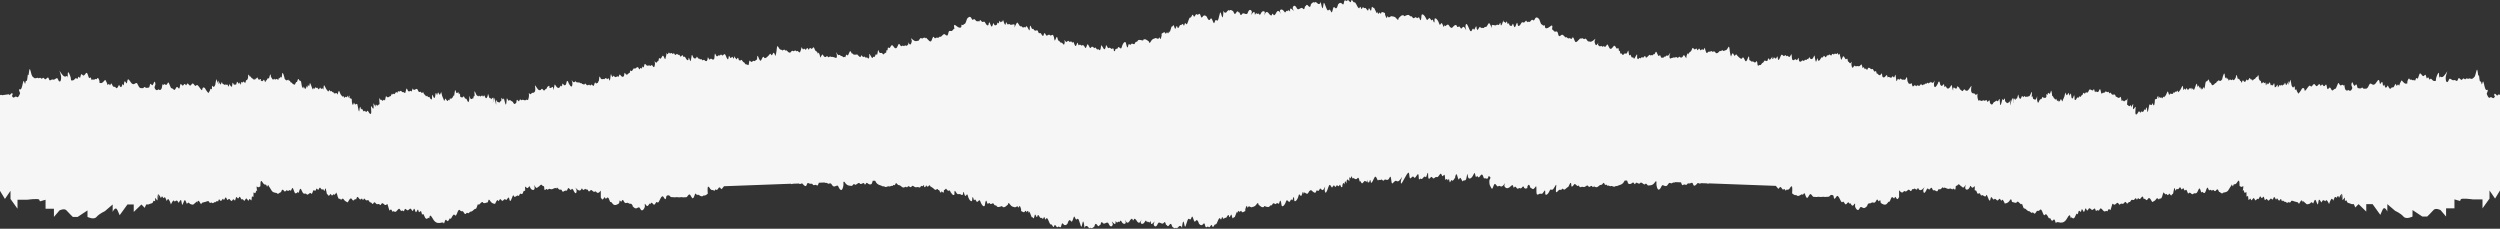<?xml version="1.0" encoding="UTF-8"?> <svg xmlns="http://www.w3.org/2000/svg" width="2470" height="226" viewBox="0 0 2470 226" fill="none"><rect x="0" y="0" width="2470" height="226" fill="#333333" stroke="none"/><g clip-path="url(#clip0_239_39)"><path d="M8.767 93.126L9.57 94.065C9.57 94.065 12.163 90.528 12.41 92.766C12.657 95.003 10.867 93.848 12.41 95.797C13.954 97.746 15.003 94.209 16.547 95.797C18.09 97.457 19.881 92.044 19.881 92.044C19.881 92.044 17.535 87.136 19.881 88.291C22.166 89.518 22.721 76.166 24.018 81.001C25.314 85.837 24.82 79.197 26.055 79.919C27.352 80.713 27.105 71.908 27.846 74.073C28.648 76.166 28.648 63.752 30.192 70.103C31.735 76.527 31.982 75.3 33.526 76.815C35.07 78.331 36.613 76.166 37.663 77.104C38.712 78.042 39.206 75.877 40.503 77.393C41.8 78.908 42.294 75.3 43.837 77.754C45.381 80.207 47.171 74.145 48.221 77.754C49.27 81.362 50.505 77.754 52.358 78.62C54.148 79.558 56.247 75.3 57.297 78.331C58.346 81.362 60.137 81.651 60.384 77.104C60.569 74.073 58.717 70.103 58.717 69.814C58.779 69.814 59.334 70.536 60.631 72.557C65.015 79.269 66.064 72.557 66.805 76.166C67.608 79.775 65.755 66.783 68.596 73.135C71.436 79.486 68.843 79.486 71.436 79.486C74.029 79.486 74.523 75.877 75.82 77.681C77.116 79.486 76.869 74.073 78.413 76.454C79.956 78.908 79.153 70.969 81.5 74.001C83.846 77.032 85.142 67.938 86.933 74.289C88.724 80.641 88.971 74.001 90.02 77.609C91.07 81.218 91.317 77.248 92.058 78.475C92.86 79.702 94.342 77.248 95.145 78.187C95.886 79.125 96.194 74.867 97.738 78.475C99.281 82.084 96.997 81.507 99.281 82.084C101.566 82.734 103.665 78.187 104.159 79.053C104.715 79.991 105.95 82.373 106.197 83.744C106.505 85.115 107.246 81.434 108.234 83.744C109.284 86.054 109.284 79.919 110.827 83.744C112.371 87.497 113.112 84.466 114.409 86.631C115.705 88.796 117.557 83.744 117.557 83.744C120.892 90.24 120.397 80.568 121.694 83.744C122.991 86.92 121.941 77.176 124.287 81.434C126.572 85.621 124.534 73.856 128.671 80.496C132.808 87.208 134.104 78.62 136.204 83.672C138.241 88.652 140.032 86.559 140.834 87.136C141.637 87.713 142.625 84.971 143.427 86.198C144.23 87.425 146.021 86.487 147.07 86.487C148.12 86.487 147.873 80.713 149.663 83.6C151.454 86.487 152.256 77.97 153.306 81.579C154.356 85.188 151.516 85.188 153.306 87.93C155.097 90.673 156.393 87.641 157.196 88.291C157.937 88.868 154.911 88.868 157.937 88.868C160.962 88.868 159.727 81.579 161.086 83.6C162.382 85.548 160.777 81.94 163.37 83.6C165.963 85.26 165.408 77.97 167.507 83.6C169.544 89.157 169.051 85.909 171.397 88.291C173.681 90.745 173.681 83.455 176.027 86.775C178.312 90.095 177.324 80.424 179.361 83.6C181.399 86.775 181.708 81.001 183.251 83.6C184.795 86.198 184.054 80.135 186.585 83.6C189.178 87.064 189.178 79.775 191.772 83.6C194.365 87.353 193.315 81.29 196.464 85.548C199.551 89.807 199.675 89.806 199.922 87.858C200.169 85.909 202.083 86.054 202.762 87.569C203.379 89.085 205.849 91.972 205.849 91.972C205.849 91.972 207.763 89.374 207.763 88.219C207.763 87.064 209.306 88.363 209.306 88.363C209.306 88.363 209.306 83.022 210.356 85.188C211.406 87.353 212.702 83.672 212.702 83.672C212.702 83.672 213.69 77.321 213.875 78.331C213.999 79.269 215.728 82.95 216.036 83.528C215.913 82.734 214.987 77.97 216.036 80.424C217.209 83.167 218.197 83.6 218.197 83.6C218.197 83.6 219.123 79.702 219.494 81.723C219.864 83.888 220.667 82.156 221.161 83.6C221.655 84.971 222.581 82.084 222.828 83.6C223.137 85.115 224.125 82.661 224.619 83.6C225.174 84.538 226.162 85.765 226.162 85.765C226.162 85.765 226.409 81.795 227.088 83.6C227.706 85.404 228.755 85.548 229.126 85.765C229.496 85.909 229.373 79.486 230.546 82.589C231.719 85.621 231.719 82.084 232.707 83.672C233.756 85.188 233.633 78.836 234.991 81.507C236.411 84.249 236.905 81.218 236.905 81.218C236.905 81.218 237.584 83.816 237.955 83.672C238.325 83.528 238.078 79.774 239.004 81.218C239.931 82.661 240.054 79.197 241.474 81.362C242.894 83.528 242.771 78.475 243.388 79.197C244.067 79.991 245.055 77.032 245.055 77.032C245.055 77.032 244.932 71.763 246.228 74.578C247.525 77.465 246.784 74.001 247.895 76.094C249.068 78.187 249.686 77.321 250.056 77.898L251.106 79.125C251.106 79.125 252.155 76.815 252.279 77.754L252.403 78.692C252.403 78.692 254.193 75.805 254.44 76.671C254.687 77.609 255.119 77.898 255.613 78.692C256.169 79.414 257.404 77.176 257.774 78.547C258.206 79.919 256.231 78.187 258.206 79.919C260.12 81.579 260.367 76.599 261.417 79.919C262.466 83.239 262.59 78.403 262.96 79.414C263.393 80.496 264.504 75.805 265.307 77.465C266.048 79.125 266.603 71.258 267.468 74.145C268.332 77.032 266.171 73.062 268.394 77.032C270.555 81.001 270.431 76.454 271.234 78.115C272.037 79.775 273.148 76.743 274.321 78.62C275.494 80.424 275.124 75.444 275.988 77.104C276.914 78.764 276.914 74.217 277.902 76.382C278.952 78.547 278.149 68.371 280.063 73.495C281.977 78.692 280.186 76.527 281.977 78.692C283.768 80.785 284.694 77.465 285.188 79.269C285.682 81.146 285.682 78.187 286.731 80.496C287.719 82.806 287.719 80.496 288.645 82.156C289.571 83.816 290.189 82.878 290.868 83.672C291.485 84.394 292.411 80.208 293.029 81.074C293.646 81.94 294.325 76.094 295.313 78.62C296.363 81.218 297.104 78.115 297.721 82.084C298.401 85.981 297.721 82.661 298.4 85.981C299.08 89.301 299.08 83.094 299.944 86.559C300.87 90.023 300.747 84.105 301.488 87.208C302.29 90.24 302.661 82.95 303.525 85.837C304.451 88.724 303.402 81.723 304.822 84.61C306.242 87.497 305.377 78.981 307.106 83.528C308.897 88.074 308.032 86.703 308.897 88.075C309.823 89.446 309.576 85.188 310.564 87.281C311.552 89.374 311.058 84.827 312.107 86.487C313.157 88.147 312.663 85.115 314.145 87.569C315.688 90.023 315.688 84.682 316.862 87.281C318.035 89.879 317.664 85.115 318.899 87.858C320.196 90.6 319.146 81.362 320.937 85.26C322.727 89.229 323.344 89.013 324.024 90.24C324.641 91.466 325.197 87.497 325.938 89.518C326.679 91.467 327.358 88.724 327.975 90.6C328.592 92.405 328.592 89.229 329.519 91.466C330.445 93.776 332.606 90.456 333.161 92.982C333.655 95.58 334.335 86.92 335.569 90.961C336.866 95.003 338.286 94.57 338.286 95.508C338.286 96.447 339.027 93.632 339.706 95.797C340.385 97.962 341.003 94.714 341.744 95.797C342.546 96.879 343.904 94.281 343.904 94.281V96.879C343.904 96.879 345.325 93.704 345.325 94.57V96.879L347.486 97.673C347.486 97.673 347.609 103.736 348.659 103.519C349.708 103.375 349.276 99.766 350.202 102.292C351.128 104.891 352.672 100.921 353.166 103.519C353.721 106.118 354.71 112.758 355.08 108.86C355.45 104.963 356.13 104.602 356.5 107.345C356.87 110.087 356.994 105.324 358.414 108.716C359.834 112.036 360.081 107.922 361.131 110.087C362.18 112.252 362.674 107.778 363.847 110.087C365.02 112.397 366.688 114.129 366.811 110.665C366.934 107.2 365.638 102.509 367.799 106.334C370.022 110.087 368.848 101.932 368.848 101.932C368.848 101.932 370.639 104.385 370.762 105.396C370.948 106.479 370.948 101.787 371.936 103.736C372.985 105.685 374.529 102.22 374.899 103.086C375.331 104.025 374.158 94.498 374.899 97.024C375.702 99.622 376.443 97.674 377.369 99.189C378.295 100.705 379.036 97.313 379.962 99.045C380.888 100.705 380.641 93.271 382 95.436C383.42 97.529 385.395 94.353 385.766 95.075C386.136 95.869 387.062 91.178 387.68 92.982C388.297 94.787 388.05 91.611 389.1 92.838C390.149 94.065 391.014 89.662 392.064 91.322C393.113 92.982 392.558 89.301 393.854 90.24C395.151 91.178 395.645 88.724 396.694 90.24C397.744 91.755 397.991 90.456 399.164 91.322C400.337 92.26 400.337 92.333 400.831 90.24C401.387 88.147 401.634 85.909 402.745 89.013C403.918 92.188 405.709 88.507 406.388 90.24C407.005 91.9 407.437 85.621 408.178 88.002C408.919 90.456 411.512 86.487 412.438 88.291C412.747 88.941 412.871 89.085 412.871 89.085C412.871 89.085 412.932 89.157 413.303 90.023C414.229 92.188 415.587 89.446 416.266 91.394C416.884 93.415 417.934 89.446 418.551 92.044C419.168 94.642 419.477 92.188 420.341 94.353C421.206 96.519 421.762 93.271 422.502 95.292C423.243 97.24 423.799 94.498 424.54 96.302C425.281 98.179 426.825 99.333 426.825 96.807C426.825 94.281 427.071 92.26 427.874 94.931C428.677 97.674 429.912 97.096 430.035 94.642C430.159 92.188 430.714 90.6 431.455 93.271C432.258 96.013 432.134 88.724 433.616 92.477C435.16 96.23 435.654 88.291 436.209 92.044C436.765 95.797 438.247 97.313 438.617 99.189C439.049 100.993 439.914 96.302 440.408 97.529C442.198 101.499 443.124 99.045 442.692 98.467C442.692 98.467 443.495 98.9 443.989 99.261C443.989 98.973 443.989 98.612 444.297 98.323C444.977 97.385 443.742 96.158 444.977 97.385C446.15 98.612 446.52 96.013 446.767 96.663C447.076 97.24 448.187 93.343 448.558 94.498C448.928 95.725 449.36 85.693 450.348 90.24C451.398 94.787 452.756 88.868 453.188 92.116C453.559 95.292 453.929 90.456 454.485 93.054C454.979 95.653 453.806 94.281 454.979 95.653C456.152 97.024 456.769 95.364 457.016 96.23C457.325 97.168 457.819 93.487 458.807 96.086C459.857 98.684 460.227 96.374 461.215 98.395C462.264 100.416 462.635 102.437 463.438 99.334C464.179 96.158 462.758 92.333 464.179 96.158C465.599 99.911 466.895 96.302 467.266 97.385C467.698 98.467 468.068 92.694 468.809 95.075C469.612 97.529 467.636 86.487 469.735 91.611C471.773 96.807 472.328 93.632 472.822 95.075C473.316 96.591 472.946 93.415 473.996 94.931C475.045 96.447 476.033 92.982 476.836 94.931C477.638 96.952 478.009 92.044 479.182 95.581C480.355 99.045 481.652 95.436 481.775 94.787C481.899 94.209 482.084 90.889 482.948 94.931C483.874 99.045 484.368 95.22 484.862 97.529C485.418 99.839 486.282 94.787 487.023 97.24C487.579 98.973 486.961 101.065 486.838 101.499C486.838 101.426 486.961 101.282 487.023 101.138C487.826 99.622 487.147 93.56 488.69 97.962C490.234 102.292 490.11 105.54 490.234 102.292C490.296 100.199 489.802 98.54 489.802 98.251C489.802 98.251 489.987 98.467 490.357 99.117C491.53 101.426 491.901 100.344 492.827 101.21C493.753 102.148 494.37 99.406 494.988 99.839C495.667 100.344 494.864 94.714 496.161 97.385C497.458 100.127 497.334 95.075 498.199 98.467C499.063 101.859 499.742 105.324 500.236 101.932C500.792 98.612 500.236 95.436 501.656 98.323C503.076 101.21 502.706 97.746 504.496 99.261C506.287 100.777 506.41 99.839 507.336 101.859C508.262 103.88 510.3 101.859 510.3 100.488C510.3 99.117 510.547 97.601 511.967 99.55C513.387 101.571 513.017 97.096 514.375 98.467C515.795 99.839 516.042 98.323 516.412 98.467C516.783 98.612 517.586 98.756 518.45 99.117C519.376 99.406 519.623 98.323 520.487 98.467C521.414 98.612 521.661 100.127 522.401 96.302C523.204 92.549 521.599 90.889 523.204 92.549C524.748 94.209 524.871 91.467 526.168 91.683C527.464 91.828 528.638 91.178 528.884 88.796C529.131 86.342 527.341 81.795 530.058 86.198C532.774 90.6 533.453 88.652 533.947 88.941C534.441 89.301 535.12 86.342 536.54 88.652C537.961 90.961 538.763 87.425 539.257 88.075C539.813 88.652 540.924 85.043 541.048 85.621C541.171 86.198 542.344 83.744 542.838 85.26C543.332 86.775 541.418 86.054 543.332 86.775C545.246 87.497 545.493 84.754 546.296 86.27C547.099 87.786 546.049 90.528 547.098 87.786C548.148 85.043 547.222 81.579 549.259 84.899C551.297 88.219 552.841 86.414 552.841 86.414C552.841 86.414 554.014 83.528 554.878 85.188C555.804 86.847 554.878 80.713 556.545 83.239C558.212 85.837 559.385 82.878 559.385 82.878C559.385 82.878 560.003 78.042 561.299 80.785C561.978 82.156 561.67 81.795 561.546 81.723C561.608 81.94 561.917 82.373 562.596 83.528C564.88 87.425 565.559 84.754 565.559 82.445C565.559 80.135 563.645 77.176 565.559 80.135C567.473 83.167 568.523 78.908 569.14 80.785C569.82 82.589 570.067 79.847 570.684 81.507C571.301 83.167 571.425 79.991 572.598 81.651C573.771 83.311 573.771 80.929 574.636 82.445C575.5 83.96 575.5 82.156 576.55 83.383C577.537 84.61 577.846 81.074 579.143 83.383C580.439 85.693 581.983 82.589 582.6 84.105C583.279 85.621 583.526 83.094 584.823 83.672C584.823 83.672 586.614 85.981 586.984 83.961C587.354 82.012 588.157 80.641 588.528 82.012C588.96 83.383 590.318 81.362 590.442 82.012C590.565 82.589 591.368 79.558 591.615 79.991C591.862 80.424 591.862 73.135 593.035 76.527C594.208 79.847 596.245 77.321 596.616 78.187C596.986 79.053 598.53 75.877 599.332 77.681C600.073 79.558 600.752 76.31 601.37 77.537C601.987 78.764 602.543 81.29 602.913 77.826C603.346 74.362 603.346 71.475 604.334 74.794C605.383 78.115 605.877 73.135 606.927 75.372C607.976 77.681 610.137 74.289 610.94 75.733C611.742 77.104 611.31 71.763 613.101 74.362C614.891 76.96 616.559 75.877 616.682 74.073C616.867 72.269 617.114 71.042 617.979 72.846C618.905 74.722 620.448 73.135 620.448 73.135C620.448 73.135 621.621 71.619 621.992 72.124C622.362 72.557 622.362 68.299 623.535 69.959C624.708 71.619 625.696 66.422 626.746 67.65C627.796 68.876 629.833 64.329 631.006 67.433C632.179 70.464 632.303 65.773 633.352 67.433C634.402 69.093 634.525 64.041 635.513 66.278C636.563 68.516 636.131 61.082 637.983 63.68C639.774 66.278 641.07 63.824 642.12 64.907C643.169 65.989 643.416 62.742 644.96 65.34C646.503 67.938 646.874 64.979 647.121 63.102C647.368 61.226 645.454 59.277 647.368 61.226C649.282 63.175 648.912 60.504 650.085 60.432C651.258 60.36 650.332 56.102 651.999 57.762C653.295 58.989 653.913 55.019 654.962 55.019C655.271 55.019 655.58 55.38 656.012 56.39C657.679 60.721 657.432 56.896 658.173 55.019C658.543 54.081 658.42 53.143 658.358 52.709C658.235 52.204 658.173 52.06 658.667 52.709C658.728 52.782 658.852 52.926 658.914 53.07C659.284 53.576 659.593 53.648 659.778 53.503C660.395 53.07 660.581 50.977 661.322 52.276C662.371 54.009 662.989 51.266 663.915 52.782C664.841 54.297 665.582 51.266 666.508 53.503C667.434 55.813 668.298 52.132 669.472 53.648C670.645 55.163 671.015 52.926 671.88 55.308C672.744 57.69 673.917 52.709 674.843 55.308C675.769 57.906 675.769 54.081 677.56 57.473C679.35 60.793 680.276 59.277 680.276 58.05C680.276 56.824 680.4 56.39 681.203 58.339C682.005 60.36 682.005 61.659 682.746 58.7C683.487 55.669 683.117 52.132 684.537 55.813C685.957 59.422 688.303 57.184 688.303 56.318C688.303 55.38 689.476 56.751 689.723 57.834C690.032 58.916 689.908 56.607 691.02 58.123C692.193 59.638 692.687 57.329 693.489 59.061C694.292 60.721 694.909 58.123 696.083 59.494C697.256 60.865 698.49 60.721 698.923 59.061C699.355 57.401 699.046 55.308 700.219 57.834C701.392 60.432 701.763 57.04 702.936 58.123C704.109 59.205 705.653 59.494 705.9 56.751C706.146 54.009 706.023 51.266 707.32 54.442C708.616 57.617 709.913 53.503 710.715 54.73C711.456 55.957 711.889 52.637 713.123 54.442C714.42 56.318 715.593 51.122 717.013 54.875C718.433 58.7 719.483 59.71 719.73 57.473C720.039 55.163 720.285 54.297 721.15 56.535C722.076 58.844 723.434 54.875 723.99 56.535C723.99 56.535 724.546 58.7 725.163 57.473C725.78 56.246 724.237 54.153 725.781 56.246C727.324 58.339 727.941 59.277 728.25 58.05C728.497 56.824 729.3 56.824 729.67 58.05C730.041 59.277 729.547 59.422 730.967 59.71C732.387 60.071 732.264 57.906 733.56 60.216C734.857 62.525 734.733 60.504 735.845 62.525C737.018 64.474 737.512 63.391 737.882 63.608C738.253 63.752 739.673 65.556 739.92 62.814C740.167 60.071 740.599 59.061 741.587 60.649C742.636 62.309 744.303 59.277 744.921 60.216C745.6 61.154 747.205 58.556 747.761 58.989C748.255 59.422 747.761 52.926 749.057 55.957C750.354 58.989 751.095 61.731 752.515 58.556C753.935 55.38 754.306 55.669 755.232 57.184C756.158 58.7 760.171 54.009 760.171 54.009C760.171 54.009 760.789 51.988 761.962 54.153C763.135 56.318 763.752 50.039 765.049 52.782C766.345 55.524 765.851 56.39 766.716 53.215C767.642 50.039 767.21 42.966 769.062 46.575C770.852 50.184 771.902 48.523 772.705 49.606C773.446 50.689 774.495 47.946 775.421 49.462C776.348 50.977 776.347 48.523 777.891 50.544C779.435 52.493 780.978 52.349 781.472 51.266C782.028 50.256 783.263 49.75 783.757 50.544C784.312 51.266 785.547 48.884 786.35 50.256C787.152 51.627 787.153 49.317 788.634 50.833C790.178 52.349 790.301 52.204 791.227 49.462C792.154 46.719 791.598 45.564 792.771 47.946C793.944 50.328 793.944 46.719 795.364 48.668C796.784 50.689 796.908 45.492 798.328 48.235C799.748 50.977 799.377 45.781 801.044 47.802C802.711 49.751 803.514 44.626 804.564 47.802C805.613 50.977 806.478 50.544 806.478 50.544C806.478 50.544 808.021 51.916 808.145 53.287C808.268 54.658 808.021 50.111 809.441 53.143C810.862 56.174 809.627 58.123 810.861 56.174C812.158 54.225 812.529 52.854 813.455 54.803C814.381 56.824 815.924 56.318 815.924 56.318C815.924 56.318 816.974 54.658 817.962 56.102C819.012 57.617 819.258 55.236 820.678 55.957C822.098 56.751 822.346 55.813 823.148 56.318C823.889 56.751 824.815 56.751 824.815 56.751C824.815 56.751 826.729 58.411 826.853 55.669C826.976 52.926 824.939 49.606 826.976 52.926C829.014 56.246 828.89 53.07 830.249 54.73C831.545 56.39 831.792 54.442 832.533 55.957C833.274 57.473 834.2 55.524 834.817 56.463C835.497 57.329 835.62 52.493 836.978 54.442C838.399 56.463 839.386 48.09 840.745 51.266C842.041 54.442 842.041 51.916 842.906 53.431C843.832 54.947 844.82 53.287 845.375 54.081C845.931 54.803 846.548 52.71 847.166 54.081L849.327 56.174C849.327 56.174 850.5 56.679 850.5 55.741C850.5 54.803 851.303 54.081 852.167 55.741C853.093 57.401 853.834 54.803 854.884 56.535C855.872 58.195 856.18 55.596 857.045 57.112C857.909 58.628 858.588 57.617 858.835 56.39C859.144 55.163 857.909 50.617 860.379 55.308C862.849 59.999 861.675 55.308 863.342 56.174C865.009 57.112 864.762 51.988 866.059 53.937C867.356 55.885 866.985 46.503 868.22 50.472C869.517 54.37 870.566 50.761 871.986 53.07C873.406 55.38 874.271 50.905 875.074 52.276C875.876 53.648 875.32 48.523 876.37 49.678C877.42 50.833 876.494 45.637 878.161 47.224C879.828 48.884 880.198 42.172 882.544 45.637C884.89 49.101 885.94 47.657 886.805 45.709C887.731 43.688 887.978 42.172 889.398 44.626C890.818 47.08 891.311 44.265 892.485 45.276C893.658 46.358 893.905 44.049 894.769 44.987C895.695 45.925 897.239 44.265 897.486 43.399C897.733 42.605 895.819 40.151 897.733 42.605C899.647 45.059 899.77 44.121 900.696 41.595C901.622 38.997 898.103 35.965 901.623 38.997C905.08 42.028 906.006 39.935 906.932 40.368C907.858 40.873 909.093 36.471 910.39 37.77C911.687 38.997 912.736 36.038 913.909 37.553C915.082 39.069 913.601 35.388 916.317 38.636C919.034 41.811 919.96 41.523 920.701 39.213C921.504 36.904 922.244 35.244 923.047 37.12C923.788 39.069 925.208 36.326 926.258 37.264C927.307 38.131 928.542 35.244 929.098 36.326C929.592 37.409 932.061 32.573 933.605 33.945C935.149 35.316 936.198 35.893 936.692 33.728C937.186 31.563 937.371 30.047 939.285 30.625C941.199 31.274 941.755 28.315 942.681 28.676C943.607 28.965 940.891 22.252 944.719 25.5C948.547 28.676 949.905 27.16 949.905 25.789C949.905 24.418 949.596 24.129 950.646 24.634C951.696 25.212 952.683 23.407 953.363 23.407C954.042 23.407 955.153 18.86 955.647 18.283C956.203 17.633 958.487 14.963 959.907 18.283C961.327 21.603 961.821 17.2 963.674 19.799C965.526 22.397 966.39 20.087 967.131 21.17C967.934 22.253 967.687 18.139 969.477 20.737C971.268 23.335 972.071 19.654 973.429 22.541C974.849 25.428 976.392 25.717 976.701 24.201C976.948 22.686 977.319 20.448 978.368 23.696C979.418 27.016 980.035 26.583 980.529 25.356C981.085 24.129 981.455 21.603 982.073 23.84C982.752 26.078 984.913 24.562 985.036 24.129C985.036 24.129 985.407 21.386 985.963 22.613C986.456 23.84 987.012 22.613 987.136 21.964C987.259 21.386 987.383 19.51 988.185 21.386C988.988 23.191 989.729 20.304 990.346 21.17C991.025 22.108 990.47 17.273 991.519 21.026C992.569 24.779 993.557 25.139 993.68 23.624C993.804 22.108 993.927 21.026 994.853 23.191C995.779 25.356 996.52 22.902 997.817 24.129C999.114 25.356 1001.71 23.191 1002.32 24.418C1003 25.645 1001.15 29.109 1003 25.645C1004.79 22.18 1004.79 20.953 1006.65 24.273C1008.44 27.593 1008.56 24.851 1009.86 26.583C1011.15 28.243 1011.89 25.933 1012.7 27.016C1013.5 28.099 1013.5 24.418 1014.92 26.583C1016.34 28.748 1017.2 31.852 1017.39 28.532C1017.51 25.212 1017.76 24.057 1019.06 27.305C1020.35 30.625 1019.98 26.727 1021.46 29.325C1023.01 31.924 1024.8 28.099 1025.72 31.346C1026.65 34.522 1027.64 31.202 1028.81 33.656C1029.98 36.11 1031.1 35.749 1031.22 34.233C1031.4 32.718 1032.27 31.924 1033.26 34.378C1034.31 36.831 1035.85 33.006 1037.27 34.666C1038.69 36.326 1039.62 32.862 1040.79 35.316C1041.53 36.904 1041.65 39.358 1041.96 39.935C1042.09 40.224 1042.27 40.151 1042.64 39.358C1042.64 39.285 1042.77 39.141 1042.83 38.997C1044.12 35.821 1044.37 35.532 1045.11 38.852C1045.24 39.43 1045.36 39.791 1045.42 40.007C1045.73 41.09 1045.61 38.925 1046.78 40.801C1048.2 43.111 1048.2 41.306 1049.62 42.678C1051.04 44.049 1051.16 45.131 1051.78 42.822C1052.46 40.512 1050.61 37.842 1052.46 40.512C1054.25 43.255 1054.5 38.997 1056.1 40.801C1057.65 42.678 1057.77 39.574 1058.94 41.595C1060.11 43.616 1059.99 39.285 1061.16 42.822C1062.34 46.286 1063.08 45.997 1063.76 43.904C1064.44 41.811 1064.56 41.595 1065.3 43.904C1066.04 46.214 1066.29 42.966 1067.71 44.482C1069.13 45.998 1069.13 43.616 1070.67 44.987C1072.22 46.358 1072.22 48.884 1073.27 46.503C1074.32 44.049 1074.32 42.317 1075.74 45.276C1077.16 48.307 1077.4 47.585 1078.33 46.503C1079.26 45.42 1080.61 46.936 1081.05 47.585C1081.42 48.163 1081.85 45.709 1083.08 47.874C1084.32 50.039 1084.87 47.874 1085.68 48.956C1086.48 50.039 1086.97 49.895 1087.47 47.874C1088.02 45.925 1087.47 42.894 1089.26 46.214C1091.05 49.534 1091.42 49.101 1092.22 47.297C1092.96 45.42 1092.22 42.894 1093.89 46.07C1095.56 49.245 1095.31 46.214 1096.98 47.441C1096.98 47.441 1097.72 47.874 1098.46 48.451C1099.38 47.441 1100.25 47.441 1100.37 49.029C1100.37 49.606 1100.49 50.039 1100.56 50.4C1100.93 50.617 1101.3 50.617 1101.61 50.4C1101.67 50.111 1101.73 49.967 1101.79 49.534C1101.98 48.523 1102.1 48.379 1102.35 48.451C1102.72 48.09 1103.33 48.018 1103.83 48.307C1103.95 48.09 1104.01 47.946 1104.14 47.657C1105.5 43.977 1107.16 50.689 1108.34 46.431C1109.45 42.172 1111.98 39.863 1112.53 42.894C1113.09 45.925 1114.02 48.812 1114.63 45.204C1115.25 41.595 1116.42 45.637 1117.54 43.688C1118.65 41.739 1120.31 45.276 1121.36 42.678C1122.41 40.079 1123.09 42.389 1124.02 40.296C1124.94 38.203 1129.76 40.729 1129.51 39.791C1129.27 38.852 1130.87 38.636 1131.74 38.852C1132.66 39.141 1135.07 40.945 1135.07 40.945C1135.07 40.945 1135.26 44.049 1137.05 40.945C1138.77 37.842 1140.07 38.564 1141.24 37.77C1142.42 36.904 1144.21 39.646 1145.13 37.409C1146.06 35.172 1145.94 41.306 1147.23 37.048C1148.53 32.79 1146.49 33.872 1148.53 32.79C1148.53 32.79 1150.69 30.913 1151.18 32.573C1151.68 34.233 1152.91 32.212 1152.91 31.707C1152.91 31.202 1154.21 34.811 1154.83 31.491C1155.51 28.243 1154.77 35.532 1156.49 29.542C1158.22 23.552 1157.42 27.81 1158.9 25.356C1160.32 22.902 1160.38 31.635 1161.87 27.16C1163.35 22.686 1162.98 30.552 1164.83 26.655C1166.68 22.758 1165.88 26.222 1167.67 24.129C1169.46 22.108 1169.34 27.954 1170.39 23.912C1171.37 19.871 1171.74 27.954 1173.91 21.098C1176.13 14.241 1175.76 19.654 1177.43 15.757C1179.09 11.86 1178.91 18.933 1180.76 15.468C1182.67 12.004 1182.36 15.973 1184.4 13.953C1186.38 12.004 1186.19 19.726 1188.11 16.623C1190.02 13.52 1192.37 16.623 1192.37 16.623C1192.37 16.623 1194.16 22.036 1195.89 18.788C1197.62 15.54 1198.91 26.366 1200.15 21.675C1201.44 16.984 1202.55 23.119 1203.85 18.644C1205.15 14.169 1205.39 10.416 1206.32 13.231C1207.25 16.046 1207.8 19.293 1208.42 15.324C1209.04 11.354 1208.17 9.55 1209.04 11.354C1209.84 13.159 1211.75 12.581 1212.06 11.715C1212.37 10.849 1212.56 11.282 1213.36 10.272C1214.16 9.261 1214.1 11.138 1215.15 10.127C1216.14 9.117 1218.61 11.354 1218.61 11.354C1218.61 11.354 1219.6 15.829 1221.32 12.581C1223.05 9.333 1223.86 13.159 1224.35 12.293C1224.84 11.427 1225.4 16.984 1226.94 14.097C1228.55 11.282 1231.7 16.118 1232.87 12.509C1234.04 8.9 1235.83 9.334 1236.7 11.138C1237.5 12.942 1234.23 16.984 1237.5 12.942C1240.77 8.9 1239.17 16.695 1240.22 14.169C1241.27 11.571 1242.75 14.963 1243.18 13.447C1243.61 11.932 1244.29 16.695 1245.65 13.447C1247.01 10.2 1249.54 10.777 1249.66 12.22C1249.66 13.086 1249.17 14.819 1249.05 15.324C1249.05 15.324 1249.29 14.746 1249.79 13.664C1251.45 9.55 1253.86 13.664 1253.86 13.664C1253.86 13.664 1254.23 14.097 1254.66 14.602C1254.97 14.674 1255.28 14.891 1255.59 15.252C1256.08 15.468 1256.58 15.252 1256.76 14.241C1256.95 13.375 1257.13 13.447 1257.32 13.808C1257.44 13.375 1257.63 13.303 1257.94 14.097C1258.25 15.107 1258.74 15.18 1259.23 14.891C1259.48 14.53 1259.79 14.241 1260.04 14.097C1260.41 13.52 1260.65 13.086 1260.65 13.086C1260.65 13.086 1262.44 8.54 1264.67 12.293C1265.28 13.303 1265.59 13.808 1265.59 13.808C1265.41 13.303 1264.61 11.715 1264.54 10.849C1264.42 9.406 1266.83 8.323 1268.68 11.282C1270.47 14.241 1270.53 9.478 1271.15 10.849C1271.77 12.22 1272.76 8.612 1274.18 10.993C1275.6 13.375 1272.94 5.941 1276.71 9.334C1280.47 12.726 1276.71 9.333 1277.26 7.385C1277.82 5.436 1279.55 4.642 1281.21 8.034C1282.88 11.427 1285.35 6.013 1287.26 8.467C1289.24 10.993 1288.99 5.364 1289.61 6.158C1290.17 6.952 1290.48 2.982 1292.64 5.869C1294.8 8.756 1295.17 4.209 1295.17 4.209C1295.17 4.209 1297.27 1.539 1298.44 2.333C1299.55 3.127 1299.24 1.322 1300.23 2.188C1301.16 3.054 1301.34 2.621 1301.71 3.415C1302.14 4.209 1304.12 4.426 1304.68 2.549C1305.23 0.673 1304.68 2.549 1305.85 6.374C1307.02 10.2 1307.15 6.88 1307.64 3.921C1308.13 0.961 1308.94 4.642 1310.79 8.828C1312.7 13.014 1312.95 6.735 1314.86 11.138C1316.78 15.54 1316.53 4.57 1318.69 7.457C1320.85 10.344 1321.9 4.642 1321.9 4.642C1321.9 4.642 1323.82 1.178 1326.1 3.848C1328.39 6.519 1327.21 -1.059 1329.43 0.528C1331.66 2.116 1330.85 -1.781 1333.2 1.322C1335.55 4.426 1334.37 -2.503 1336.54 1.034C1338.76 4.57 1337.65 -0.699 1340.73 5.653C1343.82 12.004 1343.08 3.993 1344.62 7.746C1346.11 11.571 1345.18 5.797 1347.28 7.529C1349.38 9.261 1348.08 6.013 1350.49 9.478C1352.84 13.014 1351.42 5.22 1353.51 9.406C1355.55 13.592 1354.44 4.931 1356.17 7.096C1357.9 9.261 1356.6 5.22 1359.07 10.777C1361.6 16.334 1359.87 9.261 1360.99 12.365C1362.1 15.468 1362.9 11.643 1362.9 12.148C1362.9 12.653 1364.44 14.386 1364.69 12.726C1364.94 11.066 1367.34 12.509 1367.34 12.509C1369.51 13.159 1367.34 12.509 1369.2 16.407C1371.05 20.376 1370.12 14.313 1371.3 16.407C1372.47 18.427 1373.89 15.468 1375.19 16.046C1376.48 16.623 1377.66 15.685 1379.82 18.427C1381.98 21.17 1381.73 18.066 1381.73 18.066C1381.73 18.066 1383.89 15.757 1384.76 15.324C1385.62 14.963 1387.23 14.819 1387.1 15.829C1386.98 16.84 1391.36 13.375 1392.6 15.324C1393.77 17.2 1394.14 14.819 1395.56 17.2C1396.98 19.582 1398.09 15.685 1399.51 17.489C1400.93 19.293 1401.49 15.035 1402.6 18.427C1403.71 21.819 1404.2 18.933 1404.39 15.757C1404.51 12.653 1407.29 14.458 1409.02 18.427C1410.69 22.397 1411.49 15.468 1413.34 18.86C1415.19 22.253 1415.01 17.273 1415.94 20.304C1416.86 23.335 1417.54 22.613 1417.29 19.582C1417.11 16.479 1420.44 18.644 1421.8 23.119C1423.16 27.593 1423.65 19.438 1425.44 24.634C1427.23 29.831 1426.74 22.469 1427.23 25.067C1427.79 27.738 1430.07 22.108 1431.68 25.284C1433.04 27.954 1434.64 27.521 1434.64 27.521C1434.64 27.521 1438.41 22.613 1439.34 25.645C1440.26 28.676 1441.37 24.201 1442.86 27.377C1444.34 30.552 1444.89 23.624 1447.49 27.954C1450.08 32.285 1447.49 27.954 1447.98 25.212C1448.47 22.469 1449.46 23.191 1451.81 29.037C1452.24 30.047 1452.55 30.48 1452.86 30.769C1453.1 30.769 1453.35 30.841 1453.6 30.841C1454.52 30.119 1455.02 26.799 1456.13 29.109C1456.13 29.181 1456.19 29.253 1456.25 29.325C1456.5 29.47 1456.75 29.47 1457.3 27.954C1458.54 24.923 1458.85 25.717 1458.97 28.532C1459.16 28.532 1459.34 28.748 1459.53 29.181C1459.65 29.47 1459.83 29.686 1459.96 29.831C1460.33 29.109 1460.82 28.099 1461.44 27.233C1462.86 25.067 1462.86 28.748 1463.66 27.666C1464.03 27.088 1464.47 27.449 1464.9 27.666C1465.02 27.666 1465.02 27.666 1465.08 27.666C1465.45 27.81 1465.89 27.81 1466.44 27.16C1467.74 25.5 1467.86 28.243 1469.65 24.851C1471.44 21.531 1471.44 22.686 1473.29 26.222C1475.08 29.686 1473.29 26.222 1473.97 24.995C1474.59 23.768 1477.18 25.933 1478.48 24.706C1479.78 23.479 1480.52 25.933 1481.44 23.768C1482.37 21.603 1482.49 22.686 1482.62 24.201C1482.74 25.717 1483.79 25.428 1484.78 21.603C1485.83 17.85 1485.27 22.686 1485.95 21.747C1486.63 20.881 1487.37 23.768 1488.11 21.964C1488.92 20.087 1489.04 21.964 1489.16 22.541C1489.29 23.191 1489.84 24.418 1490.34 23.191C1490.89 21.964 1491.26 24.706 1491.26 24.706C1491.38 25.139 1493.55 26.655 1494.22 24.418C1494.9 22.108 1495.27 24.706 1495.77 25.933C1496.26 27.16 1496.94 27.593 1497.93 24.273C1498.98 20.953 1499.35 23.263 1499.6 24.779C1499.91 26.294 1501.39 26.006 1502.87 23.119C1504.29 20.232 1505.03 23.913 1506.82 21.314C1508.61 18.716 1508.36 22.83 1509.17 21.747C1509.91 20.665 1510.83 22.974 1512.62 20.376C1514.41 17.778 1514.91 22.253 1516.39 18.86C1517.81 15.54 1520.09 18.211 1520.65 18.86C1521.14 19.438 1522.32 23.985 1522.94 23.985C1523.55 23.985 1524.6 25.861 1525.65 25.212C1526.7 24.706 1526.39 24.995 1526.39 26.366C1526.39 27.738 1527.69 29.253 1531.58 26.078C1535.47 22.902 1532.75 29.542 1533.62 29.253C1534.54 28.892 1535.04 31.852 1537.01 31.202C1538.93 30.625 1539.05 32.14 1539.61 34.305C1540.16 36.471 1541.15 35.893 1542.69 34.522C1544.24 33.151 1546.71 37.986 1547.2 36.904C1547.76 35.821 1548.99 38.78 1550.04 37.842C1551.09 36.904 1552.51 39.646 1553.25 37.698C1554.05 35.821 1554.79 37.481 1555.6 39.791C1556.34 42.1 1557.26 42.389 1559.98 39.213C1562.7 36.038 1561.28 39.646 1562.39 38.131C1563.56 36.615 1564.55 39.646 1565.91 38.347C1567.2 37.12 1568.5 41.451 1569.37 40.945C1570.29 40.512 1571.16 42.605 1574.68 39.574C1578.13 36.543 1574.68 39.574 1575.6 42.172C1576.53 44.771 1576.65 45.637 1578.56 43.183C1580.48 40.729 1578.56 43.183 1578.81 43.977C1579.06 44.843 1580.6 46.503 1581.53 45.564C1582.45 44.626 1582.7 46.936 1583.81 45.853C1584.99 44.843 1585.48 47.73 1586.9 45.204C1588.32 42.75 1588.57 44.337 1589.49 46.286C1590.36 48.235 1591.41 49.606 1593.75 46.214C1596.1 42.75 1596.47 49.462 1598.14 47.802C1599.8 46.142 1598.94 51.41 1599.93 50.256C1600.92 49.101 1600.42 54.153 1601.22 52.854C1602.03 51.483 1602.89 55.885 1604.31 53.648C1605.73 51.338 1606.72 55.019 1608.08 51.05C1609.37 47.08 1608.94 56.463 1610.24 54.514C1611.54 52.493 1611.29 57.69 1612.96 56.751C1614.62 55.885 1613.51 60.577 1615.92 55.885C1618.39 51.194 1617.22 55.741 1617.46 56.968C1617.71 58.195 1618.39 59.205 1619.25 57.69C1620.18 56.174 1620.43 58.772 1621.41 57.112C1622.46 55.452 1623.2 57.978 1624.13 56.318C1625.06 54.658 1625.8 55.38 1625.8 56.318C1625.8 57.257 1626.97 56.751 1626.97 56.751L1629.13 54.658C1629.81 53.287 1630.43 55.38 1630.92 54.658C1631.42 53.864 1632.47 55.524 1633.39 54.009C1634.32 52.493 1634.32 55.091 1635.55 51.844C1636.85 48.668 1637.84 57.04 1639.32 55.019C1640.74 52.998 1640.86 57.906 1641.48 57.04C1642.16 56.102 1643.02 58.123 1643.76 56.535C1644.57 55.019 1644.81 57.04 1646.05 55.308C1647.35 53.648 1647.22 56.824 1649.32 53.504C1651.42 50.184 1649.32 53.504 1649.45 56.246C1649.57 58.989 1651.48 57.329 1651.48 57.329C1651.48 57.329 1652.41 57.329 1653.15 56.896C1653.95 56.391 1654.2 57.329 1655.62 56.535C1657.04 55.813 1657.29 58.195 1658.34 56.679C1659.39 55.163 1660.37 56.896 1660.37 56.896C1660.37 56.896 1661.92 57.329 1662.84 55.38C1663.77 53.431 1664.14 54.803 1665.44 56.751C1666.73 58.772 1665.44 56.751 1666.86 53.72C1668.28 50.689 1668.03 55.236 1668.15 53.864C1668.28 52.493 1669.82 51.122 1669.82 51.122C1669.82 51.122 1670.68 51.555 1671.73 48.379C1672.78 45.204 1673.52 50.328 1675.25 48.379C1676.92 46.358 1676.55 51.555 1677.97 48.812C1679.39 46.07 1679.51 51.266 1680.93 49.245C1682.35 47.297 1682.35 50.905 1683.53 48.524C1684.7 46.142 1684.14 47.297 1685.07 50.039C1686 52.782 1686.12 52.926 1687.66 51.411C1689.21 49.895 1689.21 52.205 1689.95 50.833C1690.75 49.462 1691.99 51.843 1692.54 51.122C1693.04 50.328 1694.33 50.833 1694.83 51.844C1695.32 52.926 1696.86 53.071 1698.41 51.122C1699.95 49.101 1699.95 51.555 1700.88 50.039C1701.74 48.524 1702.79 51.266 1703.59 50.184C1704.4 49.101 1705.38 50.833 1707.24 47.152C1709.03 43.544 1708.66 50.617 1709.58 53.792C1710.51 56.968 1709.95 56.102 1711.25 53.359C1712.55 50.617 1713.16 56.824 1714.34 54.73C1715.51 52.637 1716.13 54.586 1716.13 54.586C1716.13 54.586 1720.14 59.277 1721.07 57.762C1721.99 56.246 1722.36 55.957 1723.78 59.133C1725.2 62.309 1725.94 59.638 1727.24 56.535C1728.54 53.504 1728.04 59.999 1728.54 59.566C1729.09 59.061 1730.7 61.731 1731.38 60.793C1732.06 59.855 1733.66 62.958 1734.71 61.226C1735.76 59.566 1736.13 60.649 1736.38 63.391C1736.63 66.134 1738.05 64.329 1738.42 64.185C1738.79 63.969 1739.34 65.051 1740.45 63.103C1741.63 61.082 1741.5 63.102 1742.74 60.793C1744.03 58.483 1743.91 60.649 1745.33 60.288C1746.75 59.999 1746.26 59.855 1746.63 58.628C1747 57.401 1747.8 57.401 1748.05 58.628C1748.36 59.855 1748.97 58.917 1750.52 56.824C1752.06 54.658 1750.52 56.824 1751.13 58.05C1751.81 59.277 1752.31 57.112 1752.31 57.112C1752.8 55.452 1754.22 59.422 1755.15 57.112C1756.07 54.803 1756.32 55.741 1756.57 58.05C1756.81 60.288 1757.86 59.277 1759.28 55.452C1760.7 51.699 1761.88 56.824 1763.17 55.019C1764.47 53.215 1764.84 56.535 1765.58 55.308C1766.38 54.081 1767.62 58.195 1768.98 55.019C1770.27 51.844 1770.15 54.586 1770.4 57.329C1770.65 60.071 1772.19 59.783 1773.36 58.7C1774.53 57.617 1774.91 61.01 1776.08 58.411C1777.25 55.813 1777 57.906 1777.38 59.638C1777.75 61.298 1779.04 61.443 1780.22 60.071C1781.39 58.7 1782.01 61.298 1782.81 59.638C1783.61 57.978 1784.1 60.216 1785.28 58.7C1786.45 57.184 1786.33 59.494 1786.57 58.411C1786.82 57.329 1787.99 55.957 1787.99 56.896C1787.99 57.762 1790.28 60.071 1791.76 56.39C1793.18 52.782 1792.81 56.246 1793.55 59.277C1794.35 62.309 1794.35 60.937 1795.1 58.916C1795.9 56.968 1796.02 57.401 1796.02 58.628C1796.02 59.855 1796.95 61.37 1798.74 58.05C1800.53 54.73 1800.53 58.483 1801.45 55.885C1802.38 53.287 1803.49 58.339 1804.42 55.885C1805.34 53.431 1805.71 55.741 1806.83 54.225C1808 52.71 1808.86 56.391 1809.79 54.081C1810.72 51.771 1811.46 54.875 1812.38 53.359C1813.25 51.843 1813.93 54.586 1814.98 52.854C1815.72 51.627 1815.9 53.648 1816.52 54.081C1816.7 54.225 1817.01 54.153 1817.38 53.648C1817.45 53.504 1817.57 53.431 1817.63 53.287C1818.13 52.638 1818.06 52.71 1817.94 53.287C1817.94 53.792 1817.75 54.658 1818.12 55.597C1818.93 57.473 1818.68 61.37 1820.29 56.968C1820.72 55.957 1821.03 55.597 1821.34 55.597C1822.39 55.597 1823 59.638 1824.3 58.339C1825.97 56.679 1825.1 60.938 1826.21 61.01C1827.39 61.082 1827.02 63.752 1828.93 61.803C1830.84 59.783 1828.93 61.803 1829.18 63.68C1829.42 65.556 1829.86 68.443 1831.34 65.917C1832.88 63.319 1833.13 66.567 1834.18 65.484C1835.23 64.402 1836.46 66.856 1838.31 64.257C1840.11 61.659 1839.73 69.093 1840.78 66.856C1841.83 64.618 1841.96 69.67 1842.95 68.01C1844 66.35 1844.12 71.042 1845.29 68.01C1846.46 64.907 1848.5 69.382 1849.55 68.227C1850.6 67 1851.59 72.124 1852.76 70.536C1853.94 68.876 1853.94 73.135 1854.31 72.702C1854.74 72.197 1855.85 73.712 1855.85 73.712C1855.85 73.712 1857.39 75.228 1858.32 73.423C1859.25 71.619 1859.49 72.846 1859.62 74.65C1859.74 76.527 1861.41 77.537 1863.2 74.939C1864.99 72.341 1864.62 77.682 1865.36 76.31C1866.16 74.939 1868.32 78.259 1869.37 75.949C1870.42 73.64 1870.91 78.692 1871.96 75.372C1872.95 72.052 1872.95 74.867 1873.38 78.403C1873.75 81.868 1874.31 79.342 1874.93 78.115C1875.61 76.888 1876.22 80.135 1876.97 78.259C1877.77 76.455 1879.31 79.63 1879.68 78.764C1880.05 77.826 1882.15 80.424 1883.26 77.104C1884.44 73.784 1884.44 81.002 1884.68 80.569C1884.93 80.135 1885.73 83.167 1885.86 82.589C1885.98 81.94 1887.4 83.961 1887.77 82.589C1888.14 81.218 1888.94 82.589 1889.31 84.538C1889.75 86.559 1891.47 84.249 1891.47 84.249C1892.77 83.672 1893.02 86.27 1893.7 84.683C1894.31 83.167 1895.86 86.198 1897.16 83.961C1898.45 81.651 1898.7 85.188 1899.75 83.961C1900.8 82.734 1900.8 84.538 1901.66 83.022C1902.59 81.507 1902.59 83.961 1903.7 82.228C1904.87 80.569 1905 83.744 1905.61 82.084C1906.29 80.424 1906.54 83.167 1907.16 81.362C1907.77 79.486 1908.82 83.816 1910.74 80.713C1912.65 77.682 1910.74 80.713 1910.74 83.022C1910.74 85.332 1911.42 88.002 1913.7 84.105C1914.38 83.022 1914.63 82.517 1914.75 82.301C1914.63 82.373 1914.32 82.806 1915 81.362C1916.3 78.62 1916.91 83.455 1916.91 83.455C1916.91 83.455 1918.09 86.342 1919.75 83.816C1921.42 81.218 1920.56 87.425 1921.42 85.765C1922.28 84.105 1923.46 86.992 1923.46 86.992C1923.46 86.992 1925 88.868 1927.04 85.476C1929.08 82.156 1928.21 85.621 1929.2 88.363C1930.25 91.106 1929.2 88.363 1930 86.848C1930.8 85.332 1931.05 88.075 1932.97 87.353C1934.88 86.559 1932.97 87.353 1933.46 85.837C1934.02 84.322 1935.13 86.775 1935.25 86.198C1935.37 85.549 1936.55 89.229 1937.04 88.652C1937.53 88.002 1938.34 91.539 1939.76 89.229C1941.18 86.92 1941.79 89.879 1942.35 89.518C1942.84 89.229 1943.52 91.178 1946.24 86.775C1948.96 82.373 1947.17 86.92 1947.41 89.374C1947.66 91.828 1948.83 92.405 1950.13 92.261C1951.43 92.044 1951.55 94.859 1953.09 93.127C1954.64 91.467 1953.09 93.127 1953.9 96.88C1954.7 100.705 1954.95 99.189 1955.81 99.045C1956.74 98.9 1956.98 99.983 1957.85 99.694C1958.77 99.334 1959.51 99.189 1959.89 99.045C1960.26 98.9 1960.56 100.416 1961.92 99.045C1963.34 97.674 1962.97 102.076 1964.33 100.127C1965.75 98.107 1966 99.694 1966 101.066C1966 102.437 1968.04 104.386 1968.96 102.437C1969.89 100.416 1970.01 101.354 1971.8 99.839C1973.59 98.323 1973.22 101.787 1974.64 98.901C1976.06 96.014 1975.57 99.189 1976.06 102.509C1976.56 105.829 1977.23 102.365 1978.1 99.045C1978.96 95.725 1978.9 100.705 1980.14 97.962C1981.43 95.22 1980.63 100.849 1981.31 100.416C1981.93 99.983 1982.61 102.726 1983.47 101.787C1984.4 100.921 1984.77 102.004 1985.94 99.694C1986.25 99.045 1986.43 98.756 1986.5 98.828C1986.5 99.045 1986 100.777 1986.06 102.87C1986.25 106.046 1986.06 102.87 1987.61 98.54C1989.15 94.137 1988.53 100.2 1989.27 101.715C1989.27 101.86 1989.4 101.932 1989.46 102.076C1989.4 101.643 1988.72 99.55 1989.27 97.818C1990.02 95.364 1990.94 100.416 1991.44 98.107C1991.93 95.797 1992.49 99.622 1993.35 95.508C1994.21 91.467 1994.4 94.787 1994.52 95.364C1994.65 96.014 1995.94 99.622 1997.12 96.158C1998.29 92.694 1998.66 97.529 1999.46 95.508C2000.2 93.56 2001.25 97.024 2002.3 95.508C2003.35 93.993 2002.98 97.168 2003.48 95.653C2004.03 94.137 2004.52 97.313 2006.56 92.188C2008.6 87.064 2006.69 98.107 2007.49 95.653C2008.29 93.199 2008.66 98.973 2009.03 97.962C2009.4 96.88 2010.7 100.56 2012.12 96.735C2013.54 92.982 2012.12 96.735 2012.86 99.911C2013.66 103.087 2014.03 100.993 2015.08 98.973C2016.13 96.952 2016.5 99.261 2017.55 96.663C2018.6 94.065 2019.1 97.746 2019.34 96.808C2019.59 95.941 2020.27 97.601 2021.38 96.23C2022.55 94.859 2021.38 96.23 2021.87 93.632C2022.43 91.034 2022.8 95.942 2023.17 92.694C2023.6 89.518 2024.96 95.436 2026.01 90.817C2027.06 86.27 2027.43 96.302 2027.8 95.075C2028.17 93.848 2029.35 97.818 2029.59 97.24C2029.84 96.591 2030.21 99.189 2031.38 97.962C2032.56 96.735 2031.38 97.962 2032.06 98.901C2032.31 99.261 2032.37 99.55 2032.37 99.839C2032.8 99.478 2033.67 99.045 2033.67 99.045C2033.24 99.694 2034.16 102.076 2036.01 98.107C2036.57 96.952 2037.43 101.571 2037.8 99.767C2038.17 97.89 2039.72 96.447 2040.27 92.621C2040.83 88.868 2041.32 96.808 2042.87 93.055C2044.41 89.302 2044.29 96.519 2045.03 93.848C2045.77 91.106 2046.32 92.766 2046.45 95.22C2046.57 97.674 2047.87 98.251 2048.61 95.508C2049.41 92.766 2049.66 94.787 2049.66 97.385C2049.66 99.983 2051.2 98.756 2051.94 96.88C2052.75 95.075 2053.24 97.818 2053.98 95.869C2054.78 93.848 2055.28 97.096 2056.14 94.931C2057.07 92.766 2057.31 95.22 2057.93 92.621C2058.61 90.023 2059.6 93.993 2060.28 91.972C2060.96 90.023 2062.32 92.766 2063.24 90.601C2063.61 89.734 2063.67 89.662 2063.67 89.662C2063.67 89.662 2063.8 89.518 2064.11 88.868C2065.03 86.992 2067.63 91.034 2068.37 88.58C2069.17 86.126 2069.54 92.477 2070.16 90.817C2070.84 89.157 2072.56 92.838 2073.8 89.59C2074.97 86.415 2075.22 88.724 2075.71 90.817C2076.21 92.91 2076.21 92.838 2077.38 91.9C2078.55 91.034 2078.8 92.405 2079.85 90.817C2080.84 89.302 2081.39 91.755 2082.69 90.817C2083.99 89.879 2083.49 93.56 2084.48 91.9C2085.53 90.24 2086.4 94.642 2087.44 93.415C2088.49 92.188 2088.25 95.364 2088.86 93.56C2089.54 91.683 2090.41 96.447 2090.78 95.653C2091.15 94.931 2093.06 98.107 2094.55 96.014C2095.97 93.848 2095.72 101.282 2096.58 99.622C2097.51 97.962 2098.25 101.282 2099.18 99.767C2100.1 98.251 2100.84 100.2 2101.65 97.601C2102.39 95.003 2101.21 104.602 2101.65 103.664C2102.02 102.726 2103.56 106.262 2104.61 104.314C2105.6 102.293 2105.6 107.056 2105.78 105.973C2105.91 104.891 2107.7 102.509 2107.7 102.509C2107.7 102.509 2106.52 110.665 2108.75 106.912C2110.91 103.159 2109.61 107.778 2109.73 111.242C2109.92 114.706 2111.52 112.902 2112.7 110.665C2113.87 108.355 2114.36 112.83 2115.41 110.665C2116.46 108.499 2116.71 112.613 2118.13 109.293C2119.55 105.973 2119.67 110.665 2120.04 107.922C2120.48 105.18 2121.09 105.468 2121.46 109.438C2121.84 113.335 2122.88 106.695 2123.38 104.097C2123.87 101.499 2125.42 105.468 2126.34 102.87C2127.27 100.272 2126.84 103.953 2127.89 104.097C2128.94 104.313 2129.06 98.251 2129.06 98.251L2131.22 97.457V95.148C2131.22 94.209 2132.64 97.457 2132.64 97.457V94.859C2132.64 94.859 2134.06 97.457 2134.8 96.374C2135.6 95.292 2136.22 98.54 2136.84 96.374C2137.52 94.209 2138.26 97.024 2138.26 96.086C2138.26 95.147 2139.68 95.581 2140.98 91.539C2142.27 87.497 2142.89 96.086 2143.45 93.56C2144 90.962 2146.16 94.281 2147.09 92.044C2148.01 89.807 2148.01 92.982 2148.63 91.178C2149.31 89.302 2149.93 92.044 2150.67 90.096C2151.47 88.075 2151.97 92.044 2152.58 90.817C2153.26 89.59 2153.88 89.807 2155.67 85.837C2157.46 81.94 2156.47 91.178 2157.71 88.435C2159 85.693 2158.63 90.456 2159.75 87.858C2160.92 85.26 2160.92 90.601 2162.46 88.147C2164.01 85.693 2163.51 88.796 2164.5 87.064C2165.55 85.404 2164.99 89.951 2166.04 87.858C2167.09 85.765 2166.85 90.023 2167.71 88.652C2168.64 87.281 2167.71 88.652 2169.5 84.105C2171.29 79.558 2170.43 88.002 2171.78 85.188C2173.2 82.301 2172.16 89.229 2173.08 86.415C2174.01 83.528 2174.38 90.745 2175.12 87.786C2175.92 84.755 2175.8 90.673 2176.66 87.136C2177.53 83.672 2177.53 89.879 2178.21 86.559C2178.89 83.239 2178.21 86.559 2178.89 82.662C2179.5 78.692 2180.31 81.723 2181.35 79.197C2182.4 76.599 2183.02 82.517 2183.7 81.651C2184.38 80.713 2185.24 84.971 2185.86 84.249C2186.54 83.455 2187.16 84.394 2188.08 82.734C2189.01 81.074 2189.01 83.311 2190 81.074C2191.05 78.764 2191.05 81.723 2191.54 79.847C2192.04 78.042 2192.96 81.362 2194.75 79.269C2196.54 77.104 2194.75 79.269 2196.67 74.073C2198.58 68.949 2197.84 79.125 2198.83 76.96C2199.88 74.795 2199.88 79.414 2200.74 77.682C2201.67 76.022 2201.3 81.002 2202.41 79.197C2203.58 77.321 2204.69 80.424 2205.5 78.692C2206.24 77.032 2206.11 81.579 2208.34 77.609C2210.5 73.712 2208.34 77.609 2209.26 74.722C2210.19 71.836 2210.68 79.702 2211.42 78.042C2212.23 76.382 2213.34 81.074 2213.77 79.991C2214.14 78.981 2214.26 83.816 2215.31 80.496C2216.36 77.176 2216.61 82.156 2218.52 80.496C2220.44 78.836 2218.52 80.496 2218.96 79.125C2219.33 77.754 2220.62 79.991 2221.12 79.269C2221.61 78.476 2222.04 78.187 2222.29 77.249C2222.54 76.31 2224.33 79.269 2224.33 79.269L2224.45 78.331C2224.57 77.393 2225.62 79.703 2225.62 79.703L2226.67 78.476C2227.04 77.898 2227.72 78.764 2228.83 76.671C2230.01 74.506 2229.27 78.043 2230.5 75.156C2231.8 72.269 2231.67 77.609 2231.67 77.609C2231.67 77.609 2232.72 80.496 2233.34 79.775C2233.96 79.053 2233.84 84.033 2235.26 81.94C2236.68 79.775 2236.8 83.311 2237.73 81.796C2238.65 80.28 2238.4 84.105 2238.78 84.249C2239.15 84.394 2239.82 81.796 2239.82 81.796C2239.82 81.796 2240.32 84.827 2241.74 82.084C2243.16 79.342 2243.04 85.693 2244.02 84.249C2245.07 82.734 2245.07 86.198 2246.18 83.167C2247.36 80.135 2247.23 86.487 2247.6 86.342C2248.04 86.126 2249.02 85.981 2249.64 84.177C2250.32 82.301 2250.57 86.342 2250.57 86.342C2250.57 86.342 2251.62 85.115 2252.11 84.177C2252.61 83.239 2253.66 85.693 2253.9 84.177C2254.15 82.662 2255.08 85.549 2255.57 84.177C2256.12 82.806 2256.87 84.466 2257.24 82.301C2257.61 80.208 2258.53 84.177 2258.53 84.177C2258.53 84.177 2259.58 83.672 2260.69 81.002C2261.74 78.548 2260.88 83.311 2260.69 84.105C2261 83.528 2262.73 79.847 2262.85 78.909C2263.04 77.898 2264.03 84.249 2264.03 84.249C2264.03 84.249 2265.32 87.858 2266.37 85.765C2267.42 83.6 2267.42 88.941 2267.42 88.941C2267.42 88.941 2268.97 87.569 2268.97 88.796C2268.97 90.023 2270.88 92.549 2270.88 92.549C2270.88 92.549 2273.35 89.662 2273.97 88.147C2274.65 86.631 2276.56 86.487 2276.81 88.435C2277.06 90.456 2277.18 90.456 2280.27 86.126C2283.35 81.94 2282.3 88.002 2284.96 84.177C2287.55 80.352 2287.55 87.641 2290.14 84.177C2292.74 80.713 2291.94 86.775 2293.48 84.177C2295.02 81.579 2295.27 87.353 2297.37 84.177C2299.41 81.002 2298.42 90.673 2300.7 87.353C2302.99 84.033 2302.99 91.322 2305.33 88.868C2307.68 86.415 2307.12 89.735 2309.22 84.177C2311.26 78.548 2310.77 85.837 2313.36 84.177C2315.95 82.517 2314.41 86.126 2315.64 84.177C2316.94 82.156 2315.64 89.446 2318.79 89.446C2321.94 89.446 2318.79 89.446 2319.53 88.868C2320.34 88.219 2321.57 91.322 2323.42 88.508C2325.21 85.765 2322.37 85.765 2323.42 82.156C2324.47 78.548 2325.21 86.992 2327.07 84.177C2328.86 81.29 2328.61 87.064 2329.66 87.064C2330.71 87.064 2332.5 88.002 2333.3 86.775C2334.04 85.549 2335.09 88.291 2335.9 87.714C2336.7 87.064 2338.49 89.229 2340.53 84.249C2342.56 79.197 2343.92 87.714 2348.06 81.074C2352.2 74.434 2350.1 86.198 2352.44 82.012C2354.73 77.754 2353.74 87.425 2355.04 84.322C2356.33 81.146 2355.84 90.817 2359.17 84.322C2359.17 84.322 2360.96 89.302 2362.32 87.209C2363.62 85.043 2364.36 88.147 2365.9 84.322C2367.45 80.496 2367.45 86.631 2368.5 84.322C2369.48 82.012 2370.29 85.693 2370.53 84.322C2370.78 82.95 2372.08 80.569 2372.57 79.63C2373.06 78.692 2375.16 83.239 2377.45 82.662C2379.73 82.084 2377.45 82.662 2378.99 79.053C2380.54 75.444 2380.78 79.703 2381.59 78.764C2382.39 77.826 2383.93 80.28 2384.67 79.053C2385.47 77.826 2385.72 81.796 2386.71 78.187C2387.76 74.578 2388.01 81.218 2389.8 74.867C2391.59 68.516 2392.88 77.609 2395.23 74.578C2397.51 71.547 2396.77 79.414 2398.32 77.032C2399.86 74.578 2399.61 80.063 2400.91 78.259C2402.21 76.455 2402.7 80.063 2405.29 80.063C2407.89 80.063 2405.29 80.063 2408.13 73.712C2410.97 67.361 2409.18 80.352 2409.92 76.743C2410.67 73.135 2411.72 79.775 2416.1 73.135C2417.4 71.114 2417.95 70.32 2418.01 70.392C2418.01 70.753 2416.16 74.723 2416.35 77.682C2416.59 82.229 2418.38 81.94 2419.43 78.909C2420.48 75.877 2422.52 80.135 2424.37 79.197C2426.16 78.331 2427.46 81.94 2428.51 78.331C2429.56 74.723 2431.35 80.785 2432.89 78.331C2434.44 75.877 2434.93 79.558 2436.23 77.97C2437.52 76.455 2438.02 78.62 2439.07 77.682C2440.12 76.743 2441.66 78.909 2443.2 77.393C2444.75 75.877 2444.99 77.104 2446.54 70.681C2448.08 64.33 2448.08 76.743 2448.88 74.65C2449.63 72.485 2449.38 81.29 2450.67 80.496C2451.97 79.775 2451.48 86.415 2452.71 81.579C2454.01 76.743 2454.5 90.023 2456.85 88.868C2459.2 87.641 2456.85 92.621 2456.85 92.621C2456.85 92.621 2458.64 97.962 2460.18 96.374C2461.73 94.787 2462.78 98.323 2464.32 96.374C2465.86 94.426 2464.07 95.581 2464.32 93.343C2464.63 91.106 2467.16 94.642 2467.16 94.642L2467.96 93.704C2468.77 92.838 2470 93.704 2470 93.704V188.179L2465.12 196.19L2459.63 188.179V196.19L2452.71 205.861V196.984H2443.02C2443.02 196.984 2431.97 195.396 2431.23 196.984L2430.55 198.572L2424.99 196.984V205.861H2416.72V213.945L2411.22 207.521C2411.22 207.521 2406.34 205.067 2404.31 207.521C2402.21 209.975 2398.07 213.945 2398.07 213.945H2393.25L2383.56 207.521V213.945C2383.56 213.945 2377.32 217.192 2374.61 213.945C2371.83 210.697 2366.33 208.243 2366.33 208.243L2358.68 201.675V209.037C2358.68 209.037 2355.96 202.613 2353.86 207.449L2351.76 212.285L2344.11 201.675H2337.87V209.037L2330.28 201.675L2327 204.995L2326.33 203.335L2325.58 201.675H2323.49C2323.49 201.675 2320.21 200.376 2319.72 200.376C2319.16 200.376 2318.3 197.922 2318.3 197.922L2316.76 198.5V195.035C2316.76 195.035 2314.35 198.283 2314.35 197.489V191.427C2314.35 192.509 2313.42 195.107 2313.17 195.757C2313.36 194.891 2314.41 190.344 2313.17 191.86C2311.82 193.447 2310.95 195.468 2310.95 195.468C2310.95 195.468 2310.27 192.581 2309.41 194.097L2308.54 195.468C2308.54 195.468 2307.37 193.808 2306.63 195.035C2305.95 196.262 2305.27 198.283 2305.27 198.283C2305.27 198.283 2304.22 195.035 2303.05 197.056C2301.81 199.077 2301.13 201.603 2301.13 201.603C2301.13 201.603 2299.04 196.84 2298.17 197.85L2297.31 198.86C2297.31 198.86 2295.58 196.84 2294.53 198.427L2293.48 200.087C2293.48 200.087 2291.38 195.829 2290.89 197.85C2290.33 199.871 2290.33 203.119 2289.53 201.603C2288.66 200.087 2287.8 195.468 2286.56 198.283L2285.39 201.098C2285.39 201.098 2283.97 199.077 2283.11 200.16L2282.3 201.098C2282.3 201.098 2279.53 202.325 2278.85 201.603C2278.17 200.881 2275.08 198.427 2275.08 198.427V200.448C2275.08 200.448 2274.52 196.19 2272.98 198.86L2271.38 201.459C2271.38 201.459 2270.33 199.654 2269.83 199.654C2269.65 199.654 2269.52 199.871 2269.4 200.015C2269.4 199.654 2269.21 199.438 2268.6 199.438C2266.87 199.438 2263.97 197.2 2263.41 199.077C2262.92 200.881 2260.82 199.654 2260.82 199.654C2259.21 201.675 2258.72 198.86 2257.85 199.438C2256.99 200.087 2255.63 196.984 2254.89 198.644C2254.21 200.304 2254.21 194.602 2252.67 197.417C2251.12 200.304 2250.07 194.025 2249.21 196.623C2248.35 199.221 2247.48 192.004 2246.12 195.829C2244.7 199.654 2244.52 194.025 2242.48 197.2C2240.38 200.448 2240.07 194.602 2238.47 197.2C2236.92 199.799 2237.42 192.148 2235.56 194.963C2233.65 197.85 2233.96 191.571 2232.23 195.18C2230.5 198.788 2231.06 194.747 2229.33 197.345C2227.6 200.015 2227.6 193.303 2225.5 196.767C2223.4 200.232 2224.33 194.169 2222.41 196.984C2220.5 199.799 2222.1 191.932 2220.31 193.953C2218.59 195.974 2220.5 188.107 2218.71 190.055C2216.98 192.076 2217.17 187.024 2216.49 187.89L2215.81 188.684C2215.81 188.684 2217.17 182.405 2215.81 184.065C2214.39 185.725 2212.84 183.343 2212.72 183.848C2212.53 184.354 2213.21 175.26 2210.62 179.662C2208.03 184.065 2207.29 180.456 2206.48 183.271C2205.62 186.086 2205.25 180.023 2204.57 183.271C2204.57 183.271 2202.84 185.725 2201.61 187.89C2200 190.705 2196.23 189.694 2195.86 190.921C2195.56 192.148 2192.96 189.117 2192.59 189.694C2192.28 190.344 2191.54 185.075 2189.63 187.89C2187.78 190.705 2187.04 186.23 2186.05 187.89C2185 189.478 2184.44 186.447 2183.08 187.89C2181.73 189.261 2181.54 181.611 2179.63 187.89C2177.71 194.169 2176.17 187.89 2175.3 189.911C2174.44 191.932 2173.88 182.477 2171.85 187.89C2169.75 193.303 2168.57 189.694 2167.03 191.499C2165.43 193.303 2163.94 188.828 2162.52 190.849C2161.17 192.87 2160.98 186.014 2159.25 187.818C2157.52 189.622 2157.89 184.209 2156.29 186.591C2154.74 189.045 2154.74 182.982 2153.02 185.797C2151.29 188.612 2150.79 185.003 2149.93 187.818C2149.06 190.633 2148.57 181.972 2147.71 187.818C2146.84 193.664 2146.53 190.633 2145.61 192.653C2144.74 194.674 2143.51 189.622 2142.64 192.004C2141.78 194.386 2140.54 190.633 2139.86 191.787C2139.18 193.014 2138.51 190.2 2137.76 190.561C2137.46 190.777 2137.64 189.694 2137.7 189.261C2137.58 189.478 2137.39 190.055 2137.15 190.921C2135.73 195.18 2136.96 192.798 2135.73 195.18C2134.55 197.633 2134.37 194.819 2133.5 196.551C2132.64 198.355 2131.78 194.314 2130.42 196.551C2129.06 198.788 2127.15 199.005 2126.65 199.582C2126.1 200.232 2124.06 193.303 2122.14 196.551C2120.23 199.799 2119.55 195.18 2118.56 196.551C2117.51 197.922 2117.88 191.715 2115.48 195.324C2113.01 198.933 2113.01 193.953 2111.83 196.551C2110.66 199.149 2110.97 193.953 2109.24 196.551C2107.51 199.149 2106.46 195.901 2105.23 198.355C2104.05 200.809 2104.05 198.355 2102.45 200.593C2100.9 202.83 2100.72 197.561 2098.87 200.232C2096.95 202.83 2096.27 200.015 2094.73 201.82C2093.13 203.696 2093.31 198.355 2090.72 201.242C2088.12 204.057 2087.63 199.871 2086.89 201.82C2086.21 203.84 2085.53 206.872 2085.16 207.521C2084.79 208.099 2083.74 205.067 2082.69 207.738C2081.64 210.336 2082.2 207.377 2080.1 208.748C2078 210.119 2076.08 203.696 2074.54 206.727C2073 209.759 2073 206.511 2071.45 208.099C2069.91 209.759 2070.77 204.057 2068.37 206.727C2065.96 209.325 2065.09 203.263 2063.18 206.944C2061.33 210.552 2061.45 203.768 2060.09 206.583C2060.09 206.583 2059.29 210.625 2058.36 208.82C2057.5 206.944 2056.76 205.356 2056.26 208.459C2055.71 211.491 2054.17 205.428 2053.3 210.047C2052.44 214.666 2052.62 207.81 2050.52 213.295C2048.42 218.708 2046.76 213.295 2046.02 215.172C2045.34 216.976 2046.32 208.243 2042.19 215.821C2038.05 223.399 2032.49 217.77 2031.63 220.007C2030.77 222.245 2030.46 214.594 2028.54 217.409C2026.63 220.224 2025.58 213.584 2024.96 215.605C2024.28 217.625 2022.37 209.542 2020.45 212.212C2018.54 214.811 2017.74 204.923 2015.45 207.377C2013.23 209.831 2013.35 206.583 2011.5 209.831C2009.59 213.006 2009.4 209.037 2007.86 210.047C2006.32 211.058 2006.32 208.676 2004.59 208.676C2002.86 208.676 2001.5 205.789 2000.08 206.006C1998.66 206.222 1998.17 200.16 1997.3 201.603C1996.44 202.974 1993.84 197.706 1992.79 199.582C1991.74 201.459 1988.84 199.366 1988.1 199.582C1987.42 199.799 1987.61 194.747 1985.69 197.994C1983.78 201.17 1980.69 201.026 1980.69 201.026C1980.69 201.026 1978.59 195.613 1977.73 197.85C1976.86 200.015 1976.37 194.386 1974.64 197.2C1972.91 200.015 1971.86 194.963 1970.32 196.84C1968.71 198.644 1967.54 191.354 1966.49 196.84C1965.44 202.253 1963.22 189.983 1962.35 193.014C1961.49 196.046 1959.08 191.787 1957.85 193.014C1956.67 194.241 1956.8 189.767 1954.88 191.21C1952.97 192.581 1953.16 187.168 1951.61 188.179C1950.01 189.117 1952.29 181.9 1950.01 184.714C1947.78 187.529 1947.1 181.467 1946.24 184.498C1945.38 187.529 1942.29 188.323 1941.73 186.086C1941.24 183.848 1943.34 180.601 1941.24 183.848C1939.14 187.096 1938.65 184.065 1937.97 184.209C1937.29 184.426 1935.5 180.817 1934.32 182.621C1933.15 184.498 1932.1 182.261 1932.1 185.869C1932.1 189.478 1929.88 185.075 1929.32 186.663C1928.83 188.323 1928.15 185.436 1926.05 186.447C1923.95 187.457 1921.54 184.426 1920.56 185.653C1919.51 186.88 1920.56 183.415 1918.33 186.014C1916.11 188.612 1915.74 185.364 1914.69 188.034C1913.64 190.633 1912.1 187.24 1910.55 188.034C1909.01 188.828 1909.19 183.415 1907.1 186.374C1905 189.406 1905.37 183.343 1903.14 188.034C1900.92 192.653 1900.18 189.839 1900.18 188.034C1900.18 186.807 1901.54 184.931 1901.54 184.859C1901.54 184.859 1901.11 185.22 1900.18 186.23C1897.09 189.478 1895.67 186.88 1895.67 186.88C1895.67 186.88 1895.12 184.642 1894.31 186.663C1893.45 188.684 1891.54 185.292 1891.23 186.447C1890.86 187.674 1889.62 185.653 1888.63 188.107C1887.59 190.56 1886.54 185.653 1884.62 188.107C1883.39 189.694 1882.03 189.189 1881.29 188.612C1881.16 188.828 1880.98 189.117 1880.61 189.478C1878.76 191.715 1876.66 188.107 1876.47 188.107H1876.29V194.602C1876.29 194.602 1874.87 197.994 1873.82 196.19C1872.77 194.313 1872.4 193.88 1871.72 195.685C1871.04 197.417 1869.62 192.004 1868.01 196.767C1866.41 201.459 1866.96 197.417 1864.8 200.665C1862.7 203.84 1859.31 201.242 1858.44 200.665C1857.58 200.015 1858.26 196.19 1856.84 198.355C1855.42 200.665 1855.42 194.674 1853.63 198.355C1851.84 202.036 1850.6 199.005 1848.87 200.376C1847.08 201.82 1846.71 199.727 1845.17 202.18C1843.56 204.634 1846.77 201.603 1843.56 204.634C1840.35 207.666 1838.93 201.964 1837.2 206.006C1835.41 210.047 1832.76 204.779 1832.76 203.768C1832.76 202.758 1833.44 199.366 1831.52 202.397C1829.55 205.428 1828.19 199.221 1827.63 201.026C1827.14 202.758 1827.14 197.85 1824.79 201.026C1822.51 204.201 1822.14 197.561 1820.35 199.582C1818.62 201.603 1816.64 190.272 1814.17 194.53C1811.7 198.716 1811.89 194.602 1811.52 193.592C1811.15 192.509 1808.86 192.004 1807.81 193.592C1806.76 195.107 1805.16 194.097 1804.11 194.53C1803.06 194.891 1801.95 194.097 1800.03 194.53C1798.06 194.891 1796.82 194.097 1795.59 194.53C1794.35 194.891 1793.49 194.314 1792.01 194.53C1790.59 194.747 1789.35 189.983 1787.75 192.509C1786.14 195.107 1785.65 196.695 1784.41 194.53C1783.18 192.293 1783.36 189.478 1781.76 191.787C1780.15 194.097 1782.07 190.488 1778.73 192.726C1775.4 194.963 1775.03 192.148 1774.1 192.726C1773.24 193.375 1770.58 190.994 1770.58 190.994C1770.58 190.994 1771.14 185.364 1770.4 184.137H1769.66C1769.66 184.137 1769.23 184.57 1768.98 185.003C1766.32 189.478 1765.4 186.086 1764.72 187.89C1764.04 189.767 1763.67 185.653 1762.25 187.096C1760.83 188.54 1759.96 183.487 1758.36 185.075C1756.75 186.735 1757.86 187.674 1754.84 183.993C1754.72 183.921 1754.65 183.776 1754.53 183.632L1688.59 181.178C1687.79 181.611 1687.11 181.683 1686.74 181.178L1680.5 180.961C1680.5 180.961 1680.38 181.034 1680.32 181.106C1679.51 181.9 1678.71 181.106 1677.97 180.889H1677.29C1677.29 180.889 1676.92 181.106 1676.8 181.394C1676.8 181.394 1673.96 185.003 1673.09 182.766C1672.78 181.972 1672.47 181.25 1672.17 180.673H1670.56C1669.63 182.188 1667.97 180.168 1666.92 181.9C1665.87 183.776 1664.45 181.322 1663.03 182.694C1661.92 183.776 1661.3 181.467 1660.87 180.168L1655.25 179.951C1654.32 180.889 1653.64 179.662 1652.16 180.817C1650.43 182.188 1649.88 178.796 1647.78 182.477C1645.62 186.086 1642.78 181.25 1641.73 183.704C1640.68 186.158 1638.39 190.127 1636.97 184.642C1636.42 182.621 1636.48 180.673 1636.6 179.301H1635.55C1632.9 184.065 1629.69 182.91 1628.64 183.271C1627.59 183.704 1626.66 180.24 1625.43 181.9C1624.19 183.488 1621.72 178.868 1620.43 180.889C1619.19 182.91 1616.72 178.868 1615.8 181.322C1614.93 183.776 1614.38 179.085 1612.96 180.528C1611.54 181.9 1608.7 182.766 1608.2 180.168C1608.02 179.446 1607.83 178.796 1607.58 178.363H1605.24C1605.24 178.363 1604.81 178.941 1604.62 179.374C1603.01 182.838 1599.13 182.838 1598.26 183.56C1597.33 184.354 1597.03 183.199 1595.61 184.209C1594.19 185.22 1592.77 183.199 1591.72 183.848C1590.67 184.426 1589.06 182.838 1588.38 183.415C1587.7 184.065 1587.83 181.827 1586.41 182.621C1584.99 183.415 1585.36 179.013 1583.57 181.394C1581.84 183.848 1582.15 181.394 1579.31 183.993C1576.47 186.591 1575.6 183.199 1574.3 184.57C1573.13 185.941 1573.44 182.333 1571.16 184.209C1568.81 186.014 1569.67 181.755 1567.02 183.848C1564.36 185.869 1564.18 183.848 1562.08 184.787C1559.98 185.797 1560.47 182.333 1559.24 183.56C1558 184.787 1556.4 180.384 1555.1 182.333C1553.93 184.354 1552.45 185.22 1552.45 182.982C1552.45 180.745 1551.77 179.374 1550.47 182.621C1549.3 185.797 1549.3 183.993 1546.95 186.447C1544.67 188.9 1544.3 185.22 1543.25 186.807C1542.2 188.395 1541.52 187.024 1540.41 187.601C1539.36 188.179 1537.2 192.004 1537.2 188.395C1537.2 184.787 1538.8 179.518 1535.78 185.003C1532.81 190.416 1532.57 184.787 1530.84 188.828C1529.05 192.87 1526.7 193.231 1526.7 191.354C1526.7 189.478 1526.89 186.591 1525.28 189.406C1523.68 192.293 1522.81 191.427 1521.58 191.354C1520.34 191.282 1518 194.674 1518 189.189C1518 183.704 1518.18 182.91 1516.27 185.58C1514.35 188.251 1513.61 185.797 1512.56 185.797C1511.51 185.797 1511.33 180.601 1509.54 183.343C1507.81 186.23 1510.59 185.364 1507.81 186.23C1504.97 187.024 1506.02 182.333 1503.92 185.003C1501.82 187.601 1502.13 184.787 1500.21 186.23C1498.24 187.601 1497.93 182.766 1496.14 185.003C1494.35 187.168 1496.14 180.384 1492.62 183.993C1489.04 187.601 1487.12 185.364 1486.38 183.993C1485.7 182.621 1488.73 178.941 1485.7 182.621C1482.74 186.23 1482.37 182.621 1480.39 183.993C1478.42 185.364 1477.43 178.724 1475.76 183.343C1474.16 187.962 1473.97 186.952 1472.24 183.56C1471.07 181.322 1471.63 178.291 1471.57 177.93L1472.68 175.621C1471.75 174.394 1470.82 173.022 1470.45 174.899C1469.78 178.291 1467.37 175.26 1466.5 176.27C1465.64 177.281 1465.33 169.558 1462.49 173.672C1459.77 177.714 1460.76 172.661 1458.91 174.466C1456.99 176.342 1458.04 167.681 1455.82 172.445C1453.6 177.281 1450.94 177.208 1450.45 174.899C1449.89 172.589 1449.89 169.486 1449.03 174.899C1448.23 180.312 1446.31 177.064 1445.45 178.868C1444.58 180.673 1443.23 173.167 1441.81 176.631C1440.45 180.095 1439.71 168.981 1438.22 173.022C1436.62 177.064 1439.27 173.239 1436.62 177.064C1434.03 180.961 1434.52 175.621 1433.16 179.229C1431.8 182.766 1432.11 174.466 1431.06 177.353C1430.01 180.167 1430.38 175.332 1428.65 177.353C1426.93 179.374 1428.47 170.28 1426.18 173.311C1423.96 176.342 1424.83 168.692 1422.05 172.95C1419.33 177.136 1419.83 173.311 1417.42 175.693C1415.01 178.002 1415.32 172.662 1413.1 175.693C1410.87 178.652 1411 174.033 1411 172.373C1411 170.713 1410.81 169.341 1409.58 173.383C1408.4 177.425 1408.53 172.373 1406.12 175.548C1403.71 178.724 1404.2 175.043 1402.54 177.064C1400.81 179.085 1402.85 168.187 1399.57 173.6C1396.3 179.085 1397.66 171.723 1394.39 175.548C1391.12 179.301 1393.83 165.949 1389.88 172.373C1385.93 178.868 1384.2 183.632 1384.01 180.24C1383.83 176.847 1387.1 172.228 1383.83 176.847C1380.5 181.467 1380 177.641 1378.27 178.868C1376.54 180.095 1375.31 183.054 1374.82 179.662C1374.26 176.27 1374.26 172.373 1372.59 176.054C1370.86 179.662 1368.64 176.054 1367.59 177.93C1366.54 179.734 1365.37 176.559 1364.32 177.569C1363.27 178.507 1362.71 176.92 1361.73 178.147C1360.68 179.374 1359.63 171.218 1357.59 176.126C1355.49 180.961 1354.32 181.611 1354.32 179.59C1354.32 177.569 1353.27 177.353 1353.14 179.013C1352.96 180.601 1351.23 180.601 1351.04 179.59C1350.98 179.013 1351.48 177.714 1351.6 177.353C1351.48 177.497 1351.29 177.858 1350.92 178.58C1349.19 181.611 1349.5 176.559 1347.09 180.023C1344.69 183.415 1344.69 177.786 1343.82 179.229C1342.96 180.6 1342.96 173.672 1341.04 176.198C1339.13 178.652 1337.58 174.971 1336.72 176.198C1336.16 176.992 1335.92 174.827 1335.3 174.033C1334.25 176.414 1334.19 176.487 1334.19 176.487L1333.69 175.115C1333.69 175.115 1333.32 175.548 1333.14 175.548V178.941C1333.14 178.941 1331.78 177.497 1331.04 177.136C1330.85 178.219 1330.67 178.508 1330.42 178.291C1330.42 179.59 1330.48 181.394 1330.48 181.394C1330.48 181.394 1329.25 177.641 1328.69 179.951L1328.14 182.26C1328.14 182.26 1327.46 179.157 1326.53 182.044C1325.67 184.931 1326.9 184.498 1325.67 184.931C1324.43 185.364 1324.43 180.817 1323.2 183.271C1321.96 185.725 1321.22 181.178 1320.17 183.921C1319.12 186.591 1318.57 181.467 1318.2 183.921C1317.83 186.374 1318.2 180.817 1316.78 184.354C1315.3 187.89 1314.43 178.796 1312.46 184.787C1310.48 190.777 1309.62 191.643 1308.94 188.9C1308.26 186.158 1310.54 181.683 1308.26 186.23C1305.97 190.777 1304.92 183.92 1303.63 187.24C1302.33 190.56 1300.97 186.23 1300.29 189.334C1299.61 192.437 1295.54 187.89 1295.54 187.89C1295.54 187.89 1293.87 187.601 1292.7 190.344C1291.28 193.664 1288.62 188.251 1288.25 190.993C1287.88 193.664 1287.88 186.23 1286.46 191.643C1285.04 197.056 1283.99 188.973 1282.94 193.519C1281.89 198.066 1278.68 200.593 1278.68 197.417C1278.68 194.241 1278 193.664 1277.26 196.767C1276.58 199.871 1276.4 194.891 1274.79 198.427C1273.19 201.964 1271.95 195.107 1270.53 199.221C1269.11 203.335 1266.46 205.428 1266.09 202.325C1265.72 199.221 1265.04 196.334 1264.11 199.871C1263.25 203.407 1262.32 199.221 1261.09 201.098C1259.85 202.974 1258.43 199.221 1257.2 201.747C1255.96 204.201 1255.41 201.819 1254.36 203.84C1253.31 205.861 1248.68 202.83 1248.86 203.84C1249.05 204.851 1247.44 204.851 1246.58 204.562C1245.71 204.201 1243.37 202.108 1243.37 202.108C1243.37 202.108 1243.37 199.005 1241.39 201.892C1239.41 204.779 1238.18 203.985 1236.94 204.706C1235.71 205.428 1234.1 202.613 1233.06 204.706C1232.01 206.872 1232.5 200.737 1230.96 204.851C1229.35 208.965 1231.51 208.099 1229.35 208.965C1229.35 208.965 1227.07 210.625 1226.7 208.965C1226.33 207.305 1224.91 209.181 1224.91 209.686C1224.91 210.192 1223.86 206.511 1222.93 209.686C1222.06 212.862 1223.3 205.645 1221.14 211.419C1219.04 217.192 1220.09 213.078 1218.48 215.316C1216.88 217.625 1217.43 208.892 1215.64 213.223C1213.85 217.553 1214.78 209.686 1212.62 213.439C1210.46 217.192 1211.57 213.8 1209.59 215.749C1207.62 217.625 1208.17 211.779 1206.94 215.749C1205.7 219.646 1205.89 211.635 1203.23 218.203C1200.58 224.771 1201.26 219.43 1199.34 223.183C1197.37 226.936 1198.11 219.863 1196.01 223.183C1193.91 226.503 1194.4 222.533 1192.31 224.337C1190.21 226.07 1190.89 218.419 1188.79 221.306C1186.69 224.193 1184.53 220.873 1184.53 220.873C1184.53 220.873 1183.11 215.316 1181.19 218.419C1179.22 221.523 1178.72 210.552 1177.12 215.099C1175.51 219.646 1174.83 213.439 1173.23 217.77C1171.62 222.1 1171.13 225.853 1170.39 222.966C1169.71 220.079 1169.34 216.759 1168.41 220.657C1167.48 224.554 1168.23 226.43 1167.55 224.554C1166.87 222.677 1164.89 223.111 1164.52 223.904C1164.15 224.698 1163.97 224.338 1163.1 225.276C1162.24 226.214 1162.42 224.338 1161.31 225.276C1160.26 226.214 1157.98 223.688 1157.98 223.688C1157.98 223.688 1157.3 219.141 1155.32 222.244C1153.35 225.348 1152.85 221.451 1152.3 222.244C1151.74 223.038 1151.62 217.481 1149.83 220.151C1148.04 222.822 1145.2 217.698 1143.84 221.162C1142.42 224.698 1140.63 224.049 1139.95 222.172C1139.27 220.296 1142.79 216.615 1139.27 220.296C1135.75 224.049 1137.85 216.398 1136.61 218.852C1135.38 221.306 1134.14 217.842 1133.59 219.285C1133.03 220.729 1132.72 215.965 1131.12 219.069C1129.51 222.172 1127.04 221.378 1127.04 219.863C1127.04 218.997 1127.72 217.337 1127.91 216.831C1127.91 216.831 1127.6 217.337 1127.04 218.419C1125.07 222.317 1122.97 217.986 1122.97 217.986C1122.97 217.986 1122.66 217.553 1122.29 216.976C1121.98 216.904 1121.67 216.615 1121.42 216.254C1120.93 215.965 1120.44 216.11 1120.19 217.12C1119.94 217.914 1119.82 217.914 1119.63 217.481C1119.45 217.914 1119.26 217.914 1119.08 217.12C1118.83 216.11 1118.34 215.965 1117.84 216.254C1117.6 216.615 1117.29 216.904 1116.98 216.976C1116.61 217.481 1116.3 217.986 1116.3 217.986C1116.3 217.986 1114.2 222.317 1112.23 218.419C1111.67 217.337 1111.42 216.831 1111.36 216.831C1111.55 217.337 1112.23 218.997 1112.23 219.863C1112.23 221.306 1109.76 222.172 1108.15 219.069C1106.55 215.965 1106.17 220.729 1105.68 219.285C1105.19 217.842 1103.89 221.378 1102.66 218.852C1101.42 216.398 1103.52 224.049 1100 220.296C1096.48 216.543 1100 220.296 1099.32 222.172C1098.64 224.049 1096.85 224.626 1095.43 221.162C1094.01 217.625 1091.17 222.822 1089.44 220.151C1087.65 217.481 1087.47 223.038 1086.97 222.244C1086.42 221.451 1085.92 225.348 1083.95 222.244C1081.97 219.141 1081.29 223.688 1081.29 223.688C1081.29 223.688 1079.01 226.142 1077.96 225.276C1076.91 224.337 1077.09 226.214 1076.17 225.276C1075.3 224.337 1075.12 224.771 1074.75 223.904C1074.38 223.111 1072.46 222.677 1071.72 224.554C1071.04 226.43 1071.72 224.554 1070.86 220.657C1069.99 216.759 1069.62 220.007 1068.88 222.966C1068.2 225.853 1067.65 222.172 1066.04 217.77C1064.44 213.439 1063.76 219.646 1062.15 215.099C1060.55 210.552 1060.05 221.523 1058.08 218.419C1056.1 215.316 1054.74 220.873 1054.74 220.873C1054.74 220.873 1052.64 224.193 1050.48 221.306C1048.38 218.419 1049.06 226.07 1046.96 224.337C1044.86 222.533 1045.36 226.503 1043.26 223.183C1041.16 219.863 1041.84 226.936 1039.93 223.183C1037.95 219.43 1038.69 224.843 1036.04 218.203C1033.38 211.563 1033.57 219.646 1032.33 215.749C1031.03 211.779 1031.59 217.625 1029.61 215.749C1027.64 213.8 1028.75 217.192 1026.59 213.439C1024.49 209.686 1025.35 217.553 1023.56 213.223C1021.77 208.892 1022.33 217.553 1020.72 215.316C1019.12 213.078 1020.17 217.192 1018.07 211.418C1015.97 205.645 1017.2 212.862 1016.28 209.686C1015.41 206.511 1014.3 210.192 1014.3 209.686C1014.3 209.181 1012.88 207.305 1012.51 208.965C1012.14 210.625 1009.86 208.965 1009.86 208.965C1007.76 208.171 1009.86 208.965 1008.25 204.851C1006.65 200.737 1007.2 206.872 1006.15 204.706C1005.1 202.613 1003.5 205.428 1002.26 204.706C1001.03 204.057 999.793 204.778 997.817 201.892C995.841 199.005 995.841 202.108 995.841 202.108C995.841 202.108 993.557 204.201 992.631 204.562C991.766 204.851 990.161 204.851 990.346 203.84C990.531 202.83 985.901 205.861 984.851 203.84C983.801 201.819 983.246 204.201 982.011 201.747C980.776 199.293 979.356 202.974 978.121 201.098C976.886 199.221 976.022 203.407 975.096 199.871C974.231 196.334 973.491 199.221 973.12 202.325C972.75 205.428 970.095 203.335 968.675 199.221C967.255 195.107 966.02 201.892 964.414 198.427C962.809 194.891 962.624 199.871 961.945 196.767C961.266 193.664 960.525 194.313 960.525 197.417C960.525 200.52 957.314 198.066 956.264 193.519C955.215 188.973 954.165 197.056 952.745 191.643C952.189 189.478 951.819 189.406 951.634 189.911C951.51 194.891 949.288 191.643 948.114 191.715C946.88 191.715 946.015 192.653 944.41 189.767C942.805 186.952 942.99 189.766 942.99 191.715C942.99 193.375 941.138 193.086 939.471 190.2C939.224 190.055 939.038 189.767 938.977 189.333C938.977 189.333 938.977 189.261 938.915 189.189C938.73 188.756 938.544 188.467 938.421 188.179C937.742 187.89 936.754 189.406 935.889 187.673C935.581 187.529 935.149 187.024 934.655 186.374C934.037 186.663 933.42 187.962 932.555 187.818C932.555 188.106 932.555 188.467 932.555 188.756C932.555 191.499 931.382 190.055 930.333 188.9C929.777 190.993 929.098 190.921 927.925 187.89C927.492 187.89 927.06 187.89 926.566 187.096C925.517 185.508 925.085 189.117 922.862 186.735C921.133 184.931 920.701 185.436 920.083 184.498C919.836 184.786 919.528 184.787 919.157 183.92C918.478 182.116 917.922 183.56 917.243 183.92C916.935 185.003 916.008 184.498 915.021 183.054C914.65 183.848 914.341 185.147 913.662 184.931C912.551 184.57 913.354 184.714 912.921 182.693C912.119 183.415 911.316 184.498 910.637 183.848C909.464 182.621 909.958 186.086 907.797 185.075C905.698 184.137 905.512 186.086 902.857 184.137C900.202 182.116 901.067 186.302 898.721 184.498C896.436 182.621 896.745 186.302 895.572 184.859C894.337 183.487 893.411 186.88 890.571 184.281C887.73 181.683 888.101 184.065 886.31 181.683C884.52 179.229 884.829 183.704 883.47 182.91C882.05 182.116 882.235 184.281 881.495 183.704C880.815 183.127 879.21 184.714 878.161 184.137C877.111 183.487 875.691 185.508 874.271 184.498C872.851 183.487 872.542 184.714 871.616 183.848C870.751 183.054 866.862 183.054 865.256 179.662C865.071 179.229 864.824 178.868 864.639 178.58H862.293C862.046 179.157 861.861 179.807 861.675 180.528C861.12 183.127 858.341 182.333 856.921 180.889C855.501 179.518 854.945 184.137 854.081 181.683C853.155 179.229 850.747 183.271 849.45 181.25C848.215 179.229 845.746 183.848 844.449 182.26C843.214 180.673 842.35 184.137 841.239 183.632C840.189 183.271 836.978 184.426 834.324 179.59H833.274C833.397 181.034 833.459 182.982 832.903 185.003C831.483 190.488 829.199 186.446 828.149 184.065C827.1 181.611 824.259 186.519 822.099 182.838C819.999 179.229 819.444 182.621 817.715 181.178C816.233 180.023 815.616 181.25 814.628 180.312L809.009 180.528C808.577 181.827 807.96 184.137 806.848 183.054C805.428 181.683 804.008 184.065 802.958 182.26C801.909 180.456 800.242 182.549 799.316 180.961H797.71C797.402 181.539 797.155 182.26 796.784 183.127C795.92 185.364 793.08 181.755 793.08 181.755C792.956 181.467 792.771 181.322 792.586 181.25H791.907C791.227 181.539 790.363 182.26 789.56 181.467C789.499 181.467 789.375 181.394 789.375 181.322L783.139 181.539C782.707 182.044 782.09 182.044 781.287 181.539L715.346 183.993C715.346 183.993 715.161 184.209 715.037 184.353C712.012 188.107 713.062 187.096 711.518 185.436C709.913 183.848 709.048 188.9 707.628 187.457C706.208 186.086 705.838 190.127 705.159 188.251C704.479 186.446 703.553 189.839 700.898 185.364C700.651 184.931 700.405 184.642 700.219 184.498H699.478C698.738 185.725 699.293 191.354 699.293 191.354C699.293 191.354 696.638 193.736 695.774 193.086C694.848 192.509 694.539 195.324 691.143 193.086C687.809 190.849 689.723 194.458 688.118 192.148C686.512 189.839 686.698 192.653 685.463 194.891C684.228 197.056 683.672 195.468 682.129 192.87C680.524 190.272 679.289 195.035 677.869 194.891C676.387 194.674 675.522 195.252 674.287 194.891C673.053 194.458 671.818 195.252 669.842 194.891C667.928 194.458 666.878 195.252 665.767 194.891C664.717 194.458 663.112 195.468 662.063 193.953C661.013 192.365 658.729 192.87 658.358 193.953C657.988 195.035 658.173 199.149 655.703 194.891C653.233 190.632 651.258 201.892 649.529 199.943C647.738 197.922 647.368 204.562 645.083 201.386C642.737 198.211 642.737 203.119 642.243 201.386C641.688 199.582 640.267 205.789 638.353 202.758C636.378 199.726 637.119 203.118 637.119 204.129C637.119 205.139 634.464 210.408 632.673 206.366C630.883 202.325 629.463 207.954 626.314 204.995C623.165 201.964 626.314 204.995 624.708 202.541C623.103 200.087 622.733 202.18 621.004 200.737C619.275 199.365 618.04 202.397 616.25 198.716C614.459 195.035 614.459 201.025 613.039 198.716C611.619 196.479 612.36 200.376 611.434 201.025C610.569 201.603 607.174 204.201 605.074 201.025C602.975 197.778 603.469 201.819 601.864 197.128C600.259 192.365 598.9 197.778 598.159 196.046C597.48 194.241 597.11 194.746 596.06 196.551C595.01 198.355 593.59 194.963 593.59 194.963V188.467H593.405C593.405 188.467 591.121 192.076 589.268 189.839C588.96 189.478 588.713 189.189 588.589 188.973C587.848 189.478 586.49 190.055 585.255 188.467C583.341 186.013 582.291 190.921 581.242 188.467C580.192 186.013 579.019 188.034 578.649 186.807C578.34 185.58 576.426 189.045 575.562 187.024C574.759 185.003 574.203 187.24 574.203 187.24C574.203 187.24 572.845 189.839 569.696 186.591C568.77 185.58 568.399 185.22 568.338 185.22C568.338 185.292 569.696 187.24 569.696 188.395C569.696 190.199 569.017 193.014 566.733 188.395C564.51 183.776 564.818 189.766 562.781 186.735C560.682 183.704 560.867 189.189 559.323 188.395C557.718 187.601 556.236 190.993 555.187 188.395C554.137 185.725 553.767 188.973 551.544 186.374C549.321 183.776 550.371 187.168 549.321 186.013C548.272 184.786 545.864 187.818 543.826 186.807C541.727 185.797 541.048 188.612 540.554 187.024C539.998 185.436 537.775 189.911 537.775 186.23C537.775 182.549 536.726 184.859 535.553 182.982C534.379 181.178 532.589 184.859 531.91 184.57C531.231 184.353 530.737 187.457 528.637 184.209C526.538 180.961 528.638 184.209 528.144 186.446C527.588 188.684 524.501 187.818 523.636 184.859C522.772 181.827 522.093 187.89 519.87 185.075C517.586 182.188 519.87 189.478 518.265 188.54C516.721 187.529 516.906 192.942 514.992 191.571C513.078 190.2 513.264 194.602 512.029 193.375C510.856 192.148 508.448 196.406 507.522 193.375C506.657 190.344 504.435 202.613 503.385 197.2C502.335 191.715 501.162 199.005 499.557 197.2C498.013 195.324 496.964 200.376 495.235 197.561C493.506 194.746 493.012 200.376 492.148 198.211C491.283 195.973 489.184 201.386 489.184 201.386C489.184 201.386 486.097 201.603 484.183 198.355C482.269 195.107 482.454 200.159 481.775 199.943C481.096 199.726 478.132 201.819 477.083 199.943C476.033 198.066 473.502 203.407 472.576 201.964C471.711 200.592 471.217 206.583 469.797 206.366C468.439 206.15 467.08 209.037 465.29 209.037C463.499 209.037 463.561 211.491 462.017 210.408C460.412 209.398 460.289 213.439 458.375 210.192C456.522 206.944 456.646 210.191 454.423 207.738C452.139 205.284 451.336 215.171 449.422 212.573C447.508 209.903 445.594 217.986 444.915 215.965C444.236 213.944 443.186 220.584 441.334 217.77C439.42 214.955 439.111 222.605 438.247 220.368C437.382 218.13 431.887 223.832 427.689 216.182C423.552 208.604 424.602 217.337 423.861 215.532C423.182 213.728 421.453 219.141 419.354 213.656C417.254 208.171 417.44 215.027 416.575 210.408C415.711 205.789 414.167 211.779 413.612 208.82C413.118 205.789 412.438 207.377 411.512 209.181C410.648 210.985 409.784 206.944 409.784 206.944C408.363 204.129 408.549 210.985 406.696 207.305C404.782 203.696 403.918 209.758 401.51 207.088C399.04 204.49 399.905 210.119 398.423 208.459C396.818 206.871 396.818 210.119 395.336 207.088C393.731 204.057 391.878 210.552 389.779 209.109C387.68 207.665 388.235 210.697 387.186 208.098C386.136 205.5 385.087 208.459 384.716 207.882C384.408 207.232 383.667 204.273 382.987 202.18C382.308 200.159 381.814 204.418 379.159 201.603C376.566 198.716 376.752 204.057 375.146 202.18C373.603 200.376 372.923 203.191 371.009 200.592C369.095 197.994 368.91 203.191 367.428 200.953C365.823 198.716 365.823 201.17 364.65 198.716C363.477 196.262 362.427 199.51 360.698 196.912C358.97 194.313 359.34 199.51 358.105 196.912C356.932 194.313 356.932 199.365 354.463 195.685C352.055 192.076 352.363 198.283 351.375 196.912C350.326 195.54 349.647 200.159 347.794 196.912C345.88 193.664 343.843 200.52 343.287 199.943C342.793 199.366 340.879 199.149 339.521 196.912C338.101 194.674 337.298 198.716 336.434 196.912C335.569 195.107 335.384 197.922 334.211 195.54C332.976 193.086 334.211 195.54 332.791 191.282C332.482 190.344 332.359 189.839 332.235 189.622C332.235 190.055 332.482 191.138 332.173 190.921C331.494 190.56 330.753 193.375 330.074 192.148C329.395 190.921 328.16 194.746 327.296 192.365C326.432 189.983 325.197 194.963 324.332 193.014C323.468 190.993 323.159 193.952 322.233 188.179C321.369 182.333 320.875 190.993 320.01 188.179C319.146 185.292 318.652 188.973 316.923 186.158C315.194 183.343 315.194 189.406 313.651 186.952C312.045 184.498 312.478 189.983 310.687 188.179C308.958 186.302 308.773 193.231 307.415 191.21C305.995 189.189 304.451 193.664 302.908 191.859C301.364 189.983 300.191 193.664 298.092 188.251C295.993 182.766 295.499 192.292 294.634 190.272C293.832 188.251 292.226 194.53 290.312 188.251C288.398 181.972 288.213 189.622 286.855 188.251C285.496 186.807 284.941 189.839 283.891 188.251C282.842 186.591 282.162 191.066 280.31 188.251C278.396 185.364 277.717 190.705 277.346 190.055C276.976 189.478 274.383 192.509 274.074 191.282C273.704 190.055 269.937 191.066 268.332 188.251C267.097 186.013 265.368 183.632 265.368 183.632C264.689 180.384 264.319 186.446 263.454 183.632C262.652 180.745 261.911 184.426 259.318 180.023C256.724 175.548 257.465 184.642 257.218 184.209C257.033 183.704 255.49 186.086 254.131 184.426C252.773 182.838 254.131 189.045 254.131 189.045L253.452 188.251C252.773 187.457 252.896 192.437 251.229 190.416C249.501 188.395 251.415 196.262 249.624 194.313C247.895 192.292 249.439 200.159 247.525 197.345C245.611 194.53 246.475 200.592 244.438 197.128C242.339 193.664 242.339 200.376 240.61 197.705C238.881 195.107 239.437 199.149 237.708 195.54C235.979 191.932 236.288 198.138 234.374 195.324C232.521 192.509 233.015 200.159 231.472 197.561C229.867 194.963 229.558 200.809 227.52 197.561C225.421 194.386 225.298 200.015 223.878 196.19C222.519 192.365 221.655 199.654 220.791 196.984C219.926 194.386 218.876 200.592 217.333 197.778C215.727 194.963 215.728 200.665 215.11 199.005C214.431 197.417 213.011 200.448 212.146 199.799C211.282 199.221 210.788 202.036 209.183 200.015C209.183 200.015 207.084 201.242 206.59 199.438C206.034 197.633 203.132 199.799 201.403 199.799C200.786 199.799 200.601 200.015 200.601 200.376C200.477 200.159 200.292 200.015 200.168 200.015C199.675 200.015 198.625 201.819 198.625 201.819L197.02 199.221C195.476 196.551 194.92 200.809 194.92 200.809V198.788C194.92 198.788 191.833 201.242 191.154 201.964C190.475 202.685 187.697 201.458 187.697 201.458L186.894 200.52C186.029 199.51 184.609 201.458 184.609 201.458L183.436 198.644C182.263 195.829 181.337 200.448 180.473 201.964C179.67 203.479 179.67 200.232 179.114 198.211C178.621 196.19 176.521 200.448 176.521 200.448L175.472 198.788C174.422 197.2 172.693 199.221 172.693 199.221L171.829 198.211C170.964 197.2 168.865 201.964 168.865 201.964C168.865 201.964 168.186 199.438 166.951 197.417C165.778 195.396 164.728 198.644 164.728 198.644C164.728 198.644 164.049 196.623 163.37 195.396C162.691 194.169 161.456 195.829 161.456 195.829L160.592 194.458C159.727 193.014 159.048 195.829 159.048 195.829C159.048 195.829 158.184 193.808 156.825 192.22C155.529 190.705 156.578 195.252 156.825 196.118C156.578 195.468 155.652 192.87 155.652 191.787V197.85C155.652 198.644 153.244 195.396 153.244 195.396V198.86L151.701 198.283C151.701 198.283 150.836 200.737 150.281 200.737C149.787 200.737 146.515 202.036 146.515 202.036H144.415L143.674 203.696L142.995 205.356L139.723 202.036L132.129 209.398V202.036H125.892L118.237 212.645L116.137 207.81C114.038 202.974 111.321 209.398 111.321 209.398V202.036L103.665 208.604C103.665 208.604 98.17 211.057 95.392 214.305C92.675 217.553 86.439 214.305 86.439 214.305V207.882L76.746 214.305H71.93C71.93 214.305 67.793 210.264 65.694 207.882C63.594 205.428 58.779 207.882 58.779 207.882L53.284 214.305V206.222H45.01V197.345L39.453 198.932L38.774 197.345C38.095 195.757 26.981 197.345 26.981 197.345H17.288V206.222L10.373 196.551V188.539L4.878 196.551L0 188.539L8.2592e-06 94.065C8.2592e-06 94.065 1.297 93.199 2.037 94.065L8.767 93.126Z" fill="#F6F6F6"></path></g><defs><clipPath id="clip0_239_39"><rect width="2470" height="226" fill="white"></rect></clipPath></defs></svg> 